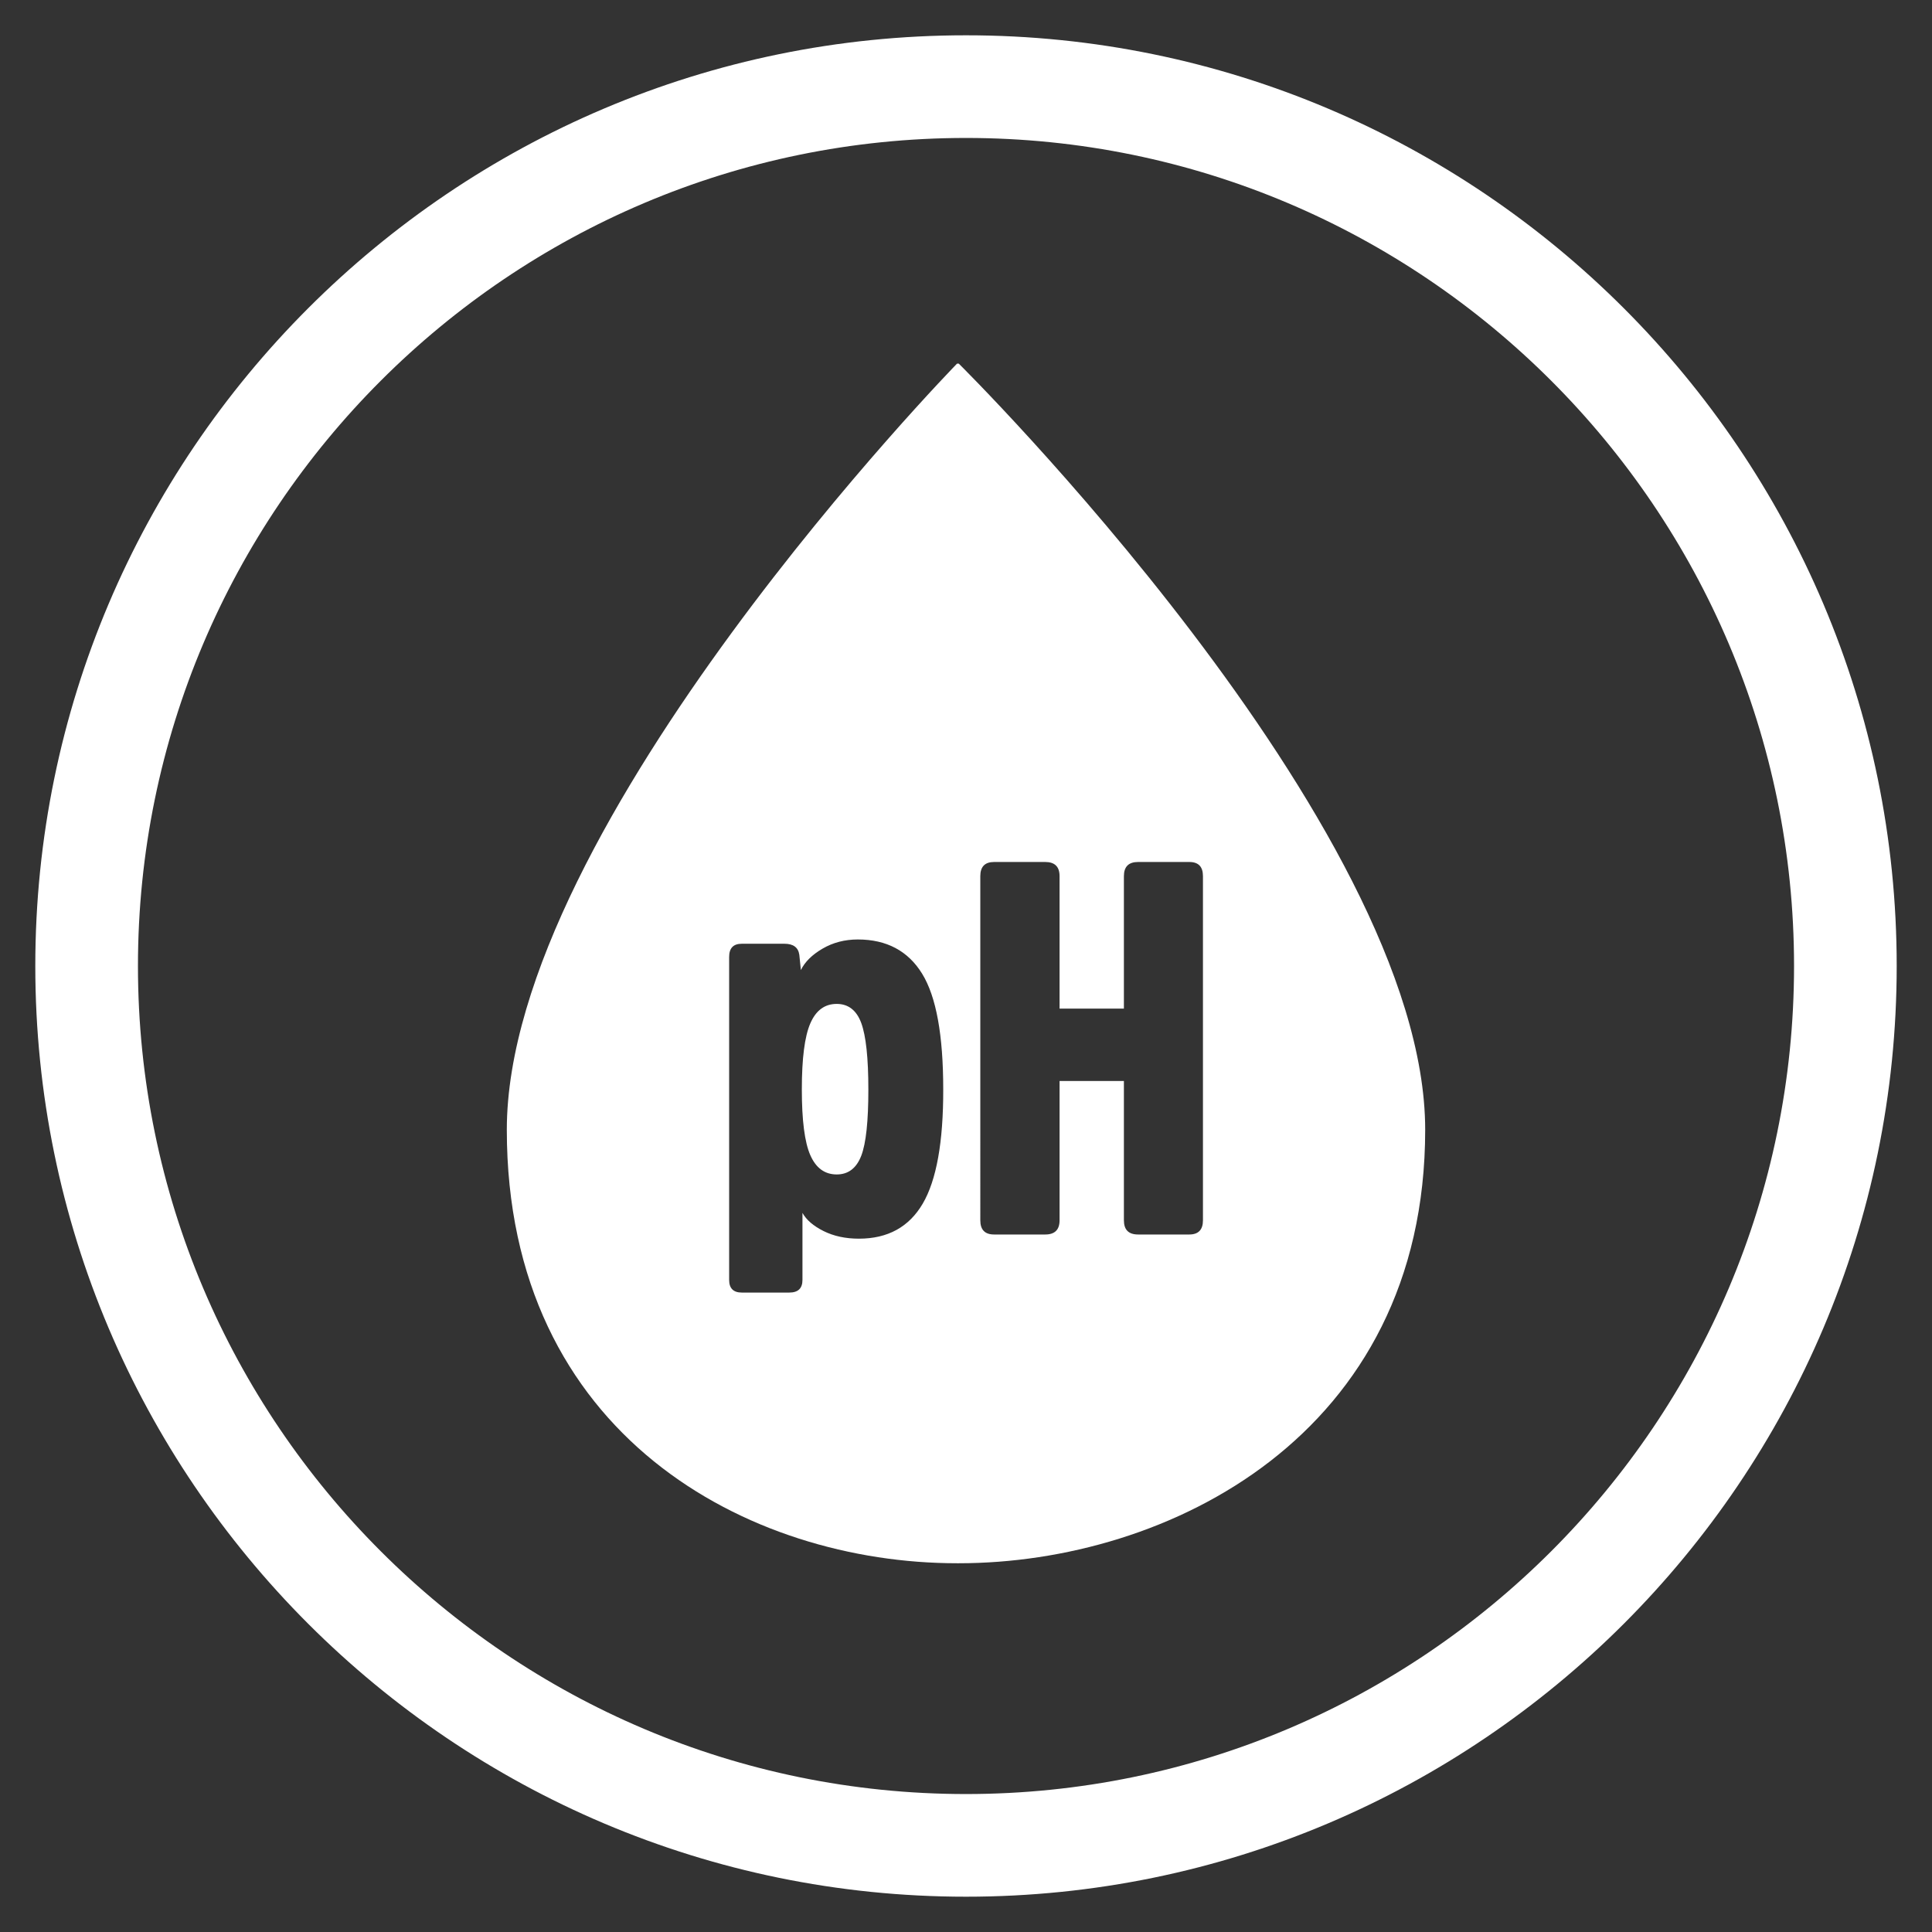 <?xml version="1.0" encoding="utf-8"?>
<!-- Generator: Adobe Illustrator 26.0.3, SVG Export Plug-In . SVG Version: 6.00 Build 0)  -->
<svg version="1.1" id="Camada_1" xmlns="http://www.w3.org/2000/svg" xmlns:xlink="http://www.w3.org/1999/xlink" x="0px" y="0px"
	 viewBox="0 0 185 185" enable-background="new 0 0 185 185" xml:space="preserve">
<rect x="0" y="0" width="185" height="185" fill="#333333" stroke="none"/>
<g id="BASE" display="none">
	<path display="inline" fill="#421F04" d="M23.26,44.19c1.66,0,3.01-1.35,3.01-3.01v-7.95l11.78,11.78c1.18,1.18,3.08,1.18,4.26,0
		c1.18-1.18,1.18-3.08,0-4.26L30.53,28.97l7.96,0c1.66,0,3.01-1.35,3.01-3.01c0-1.66-1.35-3.01-3.01-3.01H23.26c0,0,0,0,0,0
		c-0.2,0-0.4,0.02-0.59,0.06c-0.07,0.01-0.14,0.04-0.21,0.06c-0.12,0.03-0.24,0.06-0.35,0.11c-0.08,0.03-0.15,0.08-0.22,0.11
		c-0.1,0.05-0.2,0.1-0.3,0.16c-0.1,0.07-0.19,0.15-0.28,0.23c-0.06,0.05-0.12,0.09-0.17,0.14c-0.07,0.07-0.11,0.14-0.17,0.21
		c-0.07,0.08-0.14,0.15-0.2,0.24c-0.08,0.11-0.14,0.24-0.2,0.36c-0.03,0.05-0.06,0.1-0.08,0.16c-0.06,0.15-0.1,0.3-0.14,0.46
		c-0.01,0.04-0.02,0.07-0.03,0.1c-0.04,0.2-0.06,0.41-0.06,0.62v15.21C20.25,42.84,21.6,44.19,23.26,44.19z"/>
	<path display="inline" fill="#421F04" d="M143.5,25.95c0,1.66,1.35,3.01,3.01,3.01l7.96,0l-11.78,11.78
		c-1.18,1.18-1.18,3.08,0,4.26c1.18,1.18,3.08,1.18,4.26,0l11.78-11.78v7.95c0,1.66,1.35,3.01,3.01,3.01s3.01-1.35,3.01-3.01V25.97
		c0-0.21-0.02-0.42-0.06-0.62c-0.01-0.04-0.02-0.07-0.03-0.1c-0.04-0.15-0.08-0.31-0.14-0.46c-0.02-0.06-0.06-0.1-0.08-0.16
		c-0.06-0.12-0.12-0.24-0.2-0.36c-0.06-0.09-0.13-0.16-0.2-0.24c-0.06-0.07-0.11-0.15-0.17-0.21c-0.05-0.05-0.12-0.09-0.17-0.14
		c-0.09-0.08-0.18-0.16-0.28-0.23c-0.1-0.06-0.2-0.11-0.3-0.16c-0.07-0.04-0.14-0.08-0.22-0.11c-0.12-0.05-0.24-0.08-0.35-0.11
		c-0.07-0.02-0.14-0.05-0.21-0.06c-0.2-0.04-0.39-0.06-0.59-0.06c0,0,0,0,0,0h-15.23C144.85,22.94,143.5,24.29,143.5,25.95z"/>
	<path display="inline" fill="#421F04" d="M161.74,140.81c-1.66,0-3.01,1.35-3.01,3.01v7.95l-11.78-11.78
		c-1.18-1.18-3.08-1.18-4.26,0c-1.18,1.18-1.18,3.08,0,4.26l11.78,11.78l-7.96,0c-1.66,0-3.01,1.35-3.01,3.01
		c0,1.66,1.35,3.01,3.01,3.01h15.23c0,0,0,0,0,0c0.2,0,0.4-0.02,0.59-0.06c0.07-0.01,0.14-0.04,0.21-0.06
		c0.12-0.03,0.24-0.06,0.35-0.11c0.08-0.03,0.15-0.08,0.22-0.11c0.1-0.05,0.2-0.1,0.3-0.16c0.1-0.07,0.19-0.15,0.28-0.23
		c0.06-0.05,0.12-0.09,0.17-0.14c0.07-0.07,0.11-0.14,0.17-0.21c0.07-0.08,0.14-0.15,0.2-0.24c0.08-0.11,0.14-0.24,0.2-0.36
		c0.03-0.05,0.06-0.1,0.08-0.16c0.06-0.15,0.1-0.3,0.14-0.46c0.01-0.04,0.02-0.07,0.03-0.1c0.04-0.2,0.06-0.41,0.06-0.62v-15.21
		C164.75,142.16,163.4,140.81,161.74,140.81z"/>
	<path display="inline" fill="#421F04" d="M168.42,43.86c-0.45,3.47-3.4,6.15-6.99,6.15h-0.88c7.67,12.24,12.14,26.69,12.2,42.18
		c0.06,15.7-4.42,30.38-12.2,42.8h0.88c3.59,0,6.54,2.68,6.99,6.15c9.09-14.14,14.34-30.96,14.27-48.98
		C182.62,74.38,177.39,57.81,168.42,43.86z"/>
	<path display="inline" fill="#421F04" d="M45.64,25.88v1.52c13.11-9.46,29.18-15.07,46.55-15.14c17.59-0.07,33.9,5.56,47.17,15.15
		v-1.53c0-3.32,2.29-6.1,5.38-6.85C129.9,8.44,111.73,2.24,92.15,2.31c-19.33,0.07-37.24,6.26-51.9,16.71
		C43.34,19.78,45.64,22.55,45.64,25.88z"/>
	<path display="inline" fill="#421F04" d="M24.45,134.99c-7.67-12.24-12.14-26.69-12.2-42.17c-0.06-15.7,4.42-30.38,12.2-42.8h-0.88
		c-3.59,0-6.54-2.68-6.99-6.15C7.49,58,2.24,74.83,2.31,92.85c0.07,17.77,5.3,34.34,14.27,48.29c0.45-3.47,3.4-6.15,6.99-6.15H24.45
		z"/>
	<path display="inline" fill="#421F04" d="M139.36,159.12v-1.52c-13.11,9.46-29.18,15.07-46.55,15.14
		c-17.59,0.07-33.89-5.56-47.17-15.15v1.53c0,3.32-2.29,6.1-5.38,6.85c14.84,10.58,33.01,16.79,52.59,16.71
		c19.33-0.07,37.24-6.26,51.9-16.71C141.66,165.22,139.36,162.45,139.36,159.12z"/>
	<path display="inline" fill="#421F04" d="M41.5,159.05c0-1.66-1.35-3.01-3.01-3.01l-7.96,0l11.78-11.78c1.18-1.18,1.18-3.08,0-4.26
		c-1.18-1.18-3.08-1.18-4.26,0l-11.78,11.78v-7.95c0-1.66-1.35-3.01-3.01-3.01c-1.66,0-3.01,1.35-3.01,3.01v15.21
		c0,0.21,0.02,0.42,0.06,0.62c0.01,0.04,0.02,0.07,0.03,0.1c0.04,0.15,0.08,0.31,0.14,0.46c0.02,0.06,0.06,0.1,0.08,0.16
		c0.06,0.12,0.12,0.24,0.2,0.36c0.06,0.09,0.13,0.16,0.2,0.24c0.06,0.07,0.11,0.15,0.17,0.21c0.05,0.05,0.12,0.09,0.17,0.14
		c0.09,0.08,0.18,0.16,0.28,0.23c0.1,0.06,0.2,0.11,0.3,0.16c0.07,0.04,0.14,0.08,0.22,0.11c0.12,0.05,0.24,0.08,0.35,0.11
		c0.07,0.02,0.14,0.05,0.21,0.06c0.2,0.04,0.39,0.06,0.59,0.06c0,0,0,0,0,0h15.23C40.15,162.06,41.5,160.71,41.5,159.05z"/>
	<path display="inline" fill="#421F04" d="M119.81,90.6c0-15.02-12.22-27.24-27.24-27.24S65.32,75.57,65.32,90.6
		c0,10.77,5.35,17.09,9.26,21.7c2.3,2.72,4.12,4.87,4.42,7.09c0,0.04-0.01,0.08-0.01,0.12c0,1.49,1.41,2.7,3.16,2.7h20.82
		c1.74,0,3.16-1.21,3.16-2.7c0-0.04-0.01-0.08-0.01-0.12c0.31-2.22,2.12-4.37,4.42-7.09C114.46,107.68,119.81,101.36,119.81,90.6z
		 M85.64,78.65c-3.82,1.21-6.39,4.72-6.39,8.73c0,1.26-1.02,2.27-2.27,2.27c-1.26,0-2.27-1.02-2.27-2.27
		c0-6.01,3.85-11.26,9.57-13.07c1.2-0.38,2.48,0.29,2.85,1.48C87.5,77,86.84,78.27,85.64,78.65z"/>
	<path display="inline" fill="#421F04" d="M101.47,126.11h-17.8c-1.49,0-2.7,1.21-2.7,2.7s1.21,2.7,2.7,2.7h17.8
		c1.49,0,2.7-1.21,2.7-2.7S102.96,126.11,101.47,126.11z"/>
	<path display="inline" fill="#421F04" d="M101.47,134.22h-17.8c-1.49,0-2.7,1.21-2.7,2.7c0,1.49,1.21,2.7,2.7,2.7h17.8
		c1.49,0,2.7-1.21,2.7-2.7C104.17,135.43,102.96,134.22,101.47,134.22z"/>
	<path display="inline" fill="#421F04" d="M95.44,49.07V38.59c0-1.63-1.32-2.94-2.94-2.94s-2.94,1.32-2.94,2.94v10.48
		c0,1.63,1.32,2.94,2.94,2.94S95.44,50.7,95.44,49.07z"/>
	<path display="inline" fill="#421F04" d="M61.18,63.26c0.57,0.57,1.33,0.86,2.08,0.86c0.75,0,1.51-0.29,2.08-0.86
		c1.15-1.15,1.15-3.01,0-4.16l-7.41-7.41c-1.15-1.15-3.01-1.15-4.16,0c-1.15,1.15-1.15,3.01,0,4.16L61.18,63.26z"/>
	<path display="inline" fill="#421F04" d="M127.06,129.14c0.57,0.57,1.33,0.86,2.08,0.86c0.75,0,1.51-0.29,2.08-0.86
		c1.15-1.15,1.15-3.01,0-4.16l-7.41-7.41c-1.15-1.15-3.01-1.15-4.16,0c-1.15,1.15-1.15,3.01,0,4.16L127.06,129.14z"/>
	<path display="inline" fill="#421F04" d="M40.68,87.47c-1.63,0-2.94,1.32-2.94,2.94c0,1.63,1.32,2.94,2.94,2.94h10.48
		c1.63,0,2.94-1.32,2.94-2.94c0-1.63-1.32-2.94-2.94-2.94H40.68z"/>
	<path display="inline" fill="#421F04" d="M144.32,93.36c1.63,0,2.94-1.32,2.94-2.94c0-1.63-1.32-2.94-2.94-2.94h-10.48
		c-1.63,0-2.94,1.32-2.94,2.94c0,1.63,1.32,2.94,2.94,2.94H144.32z"/>
	<path display="inline" fill="#421F04" d="M55.85,130.01c0.75,0,1.51-0.29,2.08-0.86l7.41-7.41c1.15-1.15,1.15-3.01,0-4.16
		c-1.15-1.15-3.01-1.15-4.16,0l-7.41,7.41c-1.15,1.15-1.15,3.01,0,4.16C54.35,129.72,55.1,130.01,55.85,130.01z"/>
	<path display="inline" fill="#421F04" d="M123.82,63.26l7.41-7.41c1.15-1.15,1.15-3.01,0-4.16c-1.15-1.15-3.01-1.15-4.16,0
		l-7.41,7.41c-1.15,1.15-1.15,3.01,0,4.16c0.57,0.57,1.33,0.86,2.08,0.86C122.49,64.12,123.24,63.84,123.82,63.26z"/>
</g>
<g display="none">
	<g display="inline">
		<g>
			<g>
				<g>
					<path fill="#FFFFFF" d="M115.12,161.18c-7.06,2.22-14.55,3.43-22.33,3.46c-41.66,0.16-75.69-33.6-75.86-75.27
						c-0.16-41.67,33.6-75.69,75.27-75.86c41.67-0.16,75.69,33.6,75.86,75.27c0.05,11.78-2.62,22.95-7.41,32.92l9.23,2.37
						c4.89-10.77,7.6-22.74,7.55-35.32C177.24,41.92,139,3.97,92.17,4.15C45.34,4.33,7.39,42.58,7.57,89.41
						C7.76,136.24,46,174.19,92.83,174c9.39-0.04,18.42-1.61,26.86-4.47C117.8,167,116.26,164.19,115.12,161.18z"/>
				</g>
			</g>
			<path fill="#FFFFFF" d="M73.74,132.35c-0.2,0-0.44-0.04-0.65-0.12c-4.37-1.7-8.49-4-12.21-6.83c-0.77-0.61-0.93-1.7-0.32-2.51
				c0.61-0.77,1.7-0.93,2.51-0.32c3.44,2.63,7.24,4.77,11.32,6.35c0.93,0.36,1.37,1.38,1.01,2.31
				C75.11,131.91,74.42,132.35,73.74,132.35 M55.25,119.41c-0.49,0-0.97-0.2-1.33-0.61c-3.07-3.52-5.66-7.48-7.6-11.73
				c-0.4-0.89-0.04-1.94,0.85-2.35c0.89-0.4,1.94-0.04,2.35,0.85c1.82,3.96,4.21,7.6,7.04,10.88c0.65,0.73,0.57,1.86-0.16,2.51
				C56.06,119.29,55.66,119.41,55.25,119.41 M44.86,99.39c-0.81,0-1.54-0.57-1.74-1.37c-0.89-3.76-1.37-7.6-1.37-11.44
				c0-0.81,0.04-1.66,0.08-2.51c0.04-0.97,0.89-1.74,1.86-1.7c0.97,0.04,1.74,0.89,1.7,1.86c-0.04,0.77-0.08,1.54-0.04,2.31
				c0,3.56,0.4,7.12,1.25,10.6c0.24,0.97-0.36,1.9-1.29,2.14C45.14,99.39,45.02,99.39,44.86,99.39 M44.98,76.87
				c-0.16,0-0.28,0-0.44-0.04c-0.97-0.24-1.54-1.21-1.29-2.14c0.16-0.69,0.36-1.42,0.57-2.06c1.13-3.8,2.75-7.44,4.73-10.84
				c0.49-0.85,1.58-1.13,2.43-0.61c0.85,0.49,1.13,1.58,0.65,2.43c-1.86,3.15-3.32,6.55-4.41,10.07c-0.2,0.65-0.36,1.29-0.53,1.94
				C46.52,76.3,45.79,76.87,44.98,76.87 M55.58,56.93c-0.4,0-0.85-0.16-1.17-0.44c-0.73-0.65-0.81-1.78-0.12-2.51
				C57.4,50.5,61,47.46,65,45c0.85-0.53,1.94-0.24,2.43,0.57c0.53,0.85,0.24,1.94-0.57,2.43c-3.72,2.31-7.04,5.1-9.95,8.33
				C56.55,56.73,56.06,56.93,55.58,56.93 M109.61,45.2c-0.24,0-0.49-0.04-0.73-0.16c-1.66-0.73-3.4-1.37-5.18-1.9
				c-2.39-0.73-4.85-1.25-7.32-1.58c-0.97-0.12-1.66-1.01-1.54-1.98c0.12-0.97,1.01-1.66,1.98-1.54c2.67,0.32,5.34,0.89,7.93,1.7
				c1.9,0.57,3.76,1.25,5.58,2.02c0.89,0.4,1.29,1.46,0.93,2.35C110.94,44.8,110.25,45.2,109.61,45.2 M74.18,44.23
				c-0.73,0-1.42-0.44-1.66-1.17c-0.36-0.93,0.12-1.94,1.05-2.31c4.41-1.66,8.98-2.67,13.67-2.99c0.97-0.08,1.82,0.65,1.9,1.66
				c0.08,1.01-0.69,1.86-1.66,1.94c-4.33,0.32-8.57,1.25-12.66,2.75C74.63,44.19,74.42,44.23,74.18,44.23"/>
			<path fill="#FFFFFF" d="M83.15,86.66c0-4.26,3.47-7.69,7.69-7.69s7.73,3.47,7.73,7.69c0,4.26-3.47,7.73-7.73,7.73
				S83.15,90.91,83.15,86.66"/>
			<path fill="#FFFFFF" d="M100.83,109.1v46.83c-1.86,0.28-3.76,0.49-5.7,0.61V109.1c0-3.4-2.1-4.57-3.92-4.57
				c-1.54,0-4.17,0.61-4.17,4.77v47.23c-1.9-0.12-3.8-0.28-5.7-0.57V109.3c0-5.06,3.07-10.47,9.83-10.47
				C95.98,98.82,100.83,102.34,100.83,109.1"/>
			<path fill="#FFFFFF" d="M142.2,48.96l-28.31,28.31c-3.56,3.56-9.58,5.22-14.36,0.44c-3.36-3.4-4.29-9.3,0.49-14.07l28.39-28.39
				c1.54,1.13,3.03,2.31,4.49,3.56l-28.87,28.87c-2.39,2.39-1.74,4.73-0.49,6.03c1.09,1.09,3.4,2.51,6.35-0.44l28.75-28.71
				C139.86,45.93,141.07,47.42,142.2,48.96"/>
		</g>
	</g>
	<g display="inline">
		<path fill="#FFFFFF" d="M143.78,180.85l-0.84-0.42c-7.81-3.93-13.5-9.17-17.39-16.03c-4.74-8.36-6.72-18.88-6.06-32.14l0.07-1.42
			l24.21-5.38l24.2,5.38l0.07,1.42c0.69,13.31-1.28,23.84-6.04,32.19c-3.87,6.79-9.55,12.02-17.39,15.98L143.78,180.85z
			 M123.16,133.86c-0.97,27.73,11,37.76,20.61,42.8c9.63-5.08,21.63-15.16,20.61-42.8l-20.61-4.58L123.16,133.86z"/>
	</g>
	<path display="inline" fill="#FFFFFF" d="M159.66,137.24l-15.89-3.59l0,0l0,0l-15.89,3.59c-0.3,6.04,0.2,11.07,1.29,15.3
		c2.51,9.74,8.17,15.15,14.6,18.44v0c0,0,0,0,0,0c0,0,0,0,0,0v0c6.42-3.29,12.09-8.7,14.6-18.44
		C159.46,148.31,159.96,143.28,159.66,137.24z"/>
</g>
<g display="none">
	<g display="inline">
		<path fill="#FFFFFF" d="M24.08,44.76c1.64,0,2.98-1.33,2.98-2.98v-7.86L38.7,45.57c1.16,1.16,3.05,1.16,4.21,0
			c1.16-1.16,1.16-3.05,0-4.21L31.26,29.72l7.86,0c1.64,0,2.98-1.33,2.98-2.98c0-1.64-1.33-2.98-2.98-2.98H24.08c0,0,0,0,0,0
			c-0.2,0-0.39,0.02-0.59,0.06c-0.07,0.01-0.14,0.04-0.21,0.06c-0.12,0.03-0.24,0.06-0.35,0.11c-0.08,0.03-0.14,0.08-0.22,0.11
			c-0.1,0.05-0.2,0.1-0.3,0.16c-0.1,0.07-0.19,0.15-0.28,0.23c-0.06,0.05-0.12,0.09-0.17,0.14c-0.06,0.06-0.11,0.14-0.17,0.21
			c-0.06,0.08-0.14,0.15-0.19,0.24c-0.08,0.11-0.13,0.23-0.19,0.35c-0.03,0.05-0.06,0.1-0.08,0.16c-0.06,0.15-0.1,0.3-0.14,0.45
			c-0.01,0.03-0.02,0.07-0.03,0.1c-0.04,0.2-0.06,0.41-0.06,0.61v15.03C21.1,43.43,22.44,44.76,24.08,44.76z"/>
		<path fill="#FFFFFF" d="M142.9,26.74c0,1.64,1.33,2.98,2.98,2.98l7.86,0l-11.64,11.64c-1.16,1.16-1.16,3.05,0,4.21
			c1.16,1.16,3.05,1.16,4.21,0l11.64-11.64v7.86c0,1.64,1.33,2.98,2.98,2.98c1.64,0,2.98-1.33,2.98-2.98V26.76
			c0-0.21-0.02-0.41-0.06-0.61c-0.01-0.04-0.02-0.07-0.03-0.1c-0.04-0.15-0.08-0.31-0.14-0.45c-0.02-0.06-0.06-0.1-0.08-0.16
			c-0.06-0.12-0.12-0.24-0.19-0.35c-0.06-0.09-0.13-0.16-0.19-0.24c-0.06-0.07-0.11-0.14-0.17-0.21c-0.05-0.05-0.12-0.09-0.17-0.14
			c-0.09-0.08-0.18-0.16-0.28-0.23c-0.1-0.06-0.2-0.11-0.3-0.16c-0.07-0.04-0.14-0.08-0.22-0.11c-0.11-0.05-0.23-0.08-0.35-0.11
			c-0.07-0.02-0.13-0.05-0.21-0.06c-0.19-0.04-0.39-0.06-0.59-0.06c0,0,0,0,0,0h-15.05C144.23,23.76,142.9,25.1,142.9,26.74z"/>
		<path fill="#FFFFFF" d="M160.92,140.24c-1.64,0-2.98,1.33-2.98,2.98v7.86l-11.64-11.64c-1.16-1.16-3.05-1.16-4.21,0
			c-1.16,1.16-1.16,3.05,0,4.21l11.64,11.64l-7.86,0c-1.64,0-2.98,1.33-2.98,2.98c0,1.64,1.33,2.98,2.98,2.98h15.05c0,0,0,0,0,0
			c0.2,0,0.39-0.02,0.59-0.06c0.07-0.01,0.14-0.04,0.21-0.06c0.12-0.03,0.24-0.06,0.35-0.11c0.08-0.03,0.14-0.08,0.22-0.11
			c0.1-0.05,0.2-0.1,0.3-0.16c0.1-0.07,0.19-0.15,0.28-0.23c0.06-0.05,0.12-0.09,0.17-0.14c0.06-0.06,0.11-0.14,0.17-0.21
			c0.06-0.08,0.14-0.15,0.19-0.24c0.08-0.11,0.13-0.23,0.19-0.35c0.03-0.05,0.06-0.1,0.08-0.16c0.06-0.15,0.1-0.3,0.14-0.45
			c0.01-0.03,0.02-0.07,0.03-0.1c0.04-0.2,0.06-0.41,0.06-0.61v-15.03C163.9,141.57,162.56,140.24,160.92,140.24z"/>
		<path fill="#FFFFFF" d="M167.52,44.44c-0.44,3.43-3.36,6.08-6.91,6.08h-0.87c7.58,12.1,12,26.38,12.06,41.68
			c0.06,15.52-4.37,30.02-12.06,42.29h0.87c3.55,0,6.47,2.65,6.91,6.07c8.98-13.97,14.17-30.59,14.1-48.4
			C181.55,74.59,176.38,58.22,167.52,44.44z"/>
		<path fill="#FFFFFF" d="M46.19,26.66v1.5c12.95-9.35,28.84-14.89,46-14.96c17.38-0.07,33.5,5.5,46.61,14.97v-1.51
			c0-3.28,2.27-6.02,5.32-6.77C129.46,9.44,111.5,3.3,92.15,3.38c-19.1,0.07-36.8,6.19-51.28,16.52
			C43.93,20.64,46.19,23.38,46.19,26.66z"/>
		<path fill="#FFFFFF" d="M25.26,134.48c-7.58-12.1-12-26.38-12.06-41.67c-0.06-15.52,4.37-30.02,12.06-42.29h-0.87
			c-3.55,0-6.47-2.65-6.91-6.07C8.5,58.41,3.31,75.04,3.38,92.85c0.07,17.56,5.24,33.93,14.1,47.71c0.44-3.43,3.36-6.08,6.91-6.08
			H25.26z"/>
		<path fill="#FFFFFF" d="M138.81,158.34v-1.5c-12.96,9.35-28.84,14.9-46,14.96c-17.38,0.07-33.49-5.5-46.61-14.97v1.51
			c0,3.28-2.27,6.02-5.32,6.77c14.67,10.46,32.62,16.59,51.97,16.52c19.1-0.07,36.8-6.19,51.28-16.52
			C141.07,164.36,138.81,161.62,138.81,158.34z"/>
		<path fill="#FFFFFF" d="M42.1,158.26c0-1.64-1.33-2.98-2.98-2.98l-7.86,0l11.64-11.64c1.16-1.16,1.16-3.05,0-4.21
			c-1.16-1.16-3.05-1.16-4.21,0l-11.64,11.64v-7.86c0-1.64-1.33-2.98-2.98-2.98c-1.64,0-2.98,1.33-2.98,2.98v15.03
			c0,0.21,0.02,0.41,0.06,0.61c0.01,0.04,0.02,0.07,0.03,0.1c0.04,0.15,0.08,0.31,0.14,0.45c0.02,0.06,0.06,0.1,0.08,0.16
			c0.06,0.12,0.12,0.24,0.19,0.35c0.06,0.09,0.13,0.16,0.19,0.24c0.06,0.07,0.11,0.14,0.17,0.21c0.05,0.05,0.12,0.09,0.17,0.14
			c0.09,0.08,0.18,0.16,0.28,0.23c0.1,0.06,0.2,0.11,0.3,0.16c0.07,0.04,0.14,0.08,0.22,0.11c0.11,0.05,0.23,0.08,0.35,0.11
			c0.07,0.02,0.13,0.05,0.21,0.06c0.19,0.04,0.39,0.06,0.59,0.06c0,0,0,0,0,0h15.05C40.77,161.24,42.1,159.9,42.1,158.26z"/>
		<path fill="#FFFFFF" d="M119.49,90.62c0-14.84-12.08-26.92-26.92-26.92S65.65,75.77,65.65,90.62c0,10.64,5.29,16.88,9.15,21.44
			c2.27,2.68,4.07,4.82,4.37,7c0,0.04-0.01,0.08-0.01,0.11c0,1.47,1.4,2.67,3.12,2.67h20.58c1.72,0,3.12-1.19,3.12-2.67
			c0-0.04-0.01-0.08-0.01-0.11c0.3-2.19,2.1-4.32,4.37-7C114.2,107.5,119.49,101.26,119.49,90.62z M85.72,78.82
			c-3.78,1.19-6.32,4.66-6.32,8.63c0,1.24-1.01,2.25-2.25,2.25c-1.24,0-2.25-1.01-2.25-2.25c0-5.94,3.8-11.12,9.45-12.91
			c1.18-0.38,2.45,0.28,2.82,1.47C87.56,77.18,86.91,78.44,85.72,78.82z"/>
		<path fill="#FFFFFF" d="M101.36,125.71H83.77c-1.47,0-2.67,1.19-2.67,2.67c0,1.47,1.19,2.67,2.67,2.67h17.59
			c1.47,0,2.67-1.19,2.67-2.67C104.03,126.9,102.83,125.71,101.36,125.71z"/>
		<path fill="#FFFFFF" d="M101.36,133.73H83.77c-1.47,0-2.67,1.19-2.67,2.67c0,1.47,1.19,2.67,2.67,2.67h17.59
			c1.47,0,2.67-1.19,2.67-2.67C104.03,134.92,102.83,133.73,101.36,133.73z"/>
		<path fill="#FFFFFF" d="M95.41,49.58V39.23c0-1.61-1.3-2.91-2.91-2.91s-2.91,1.3-2.91,2.91v10.35c0,1.61,1.3,2.91,2.91,2.91
			S95.41,51.19,95.41,49.58z"/>
		<path fill="#FFFFFF" d="M61.55,63.61c0.57,0.57,1.31,0.85,2.06,0.85c0.74,0,1.49-0.28,2.06-0.85c1.14-1.14,1.14-2.98,0-4.11
			l-7.32-7.32c-1.14-1.14-2.98-1.14-4.11,0c-1.14,1.14-1.14,2.98,0,4.11L61.55,63.61z"/>
		<path fill="#FFFFFF" d="M126.66,128.71c0.57,0.57,1.31,0.85,2.06,0.85c0.74,0,1.49-0.28,2.06-0.85c1.14-1.14,1.14-2.98,0-4.11
			l-7.32-7.32c-1.14-1.14-2.98-1.14-4.11,0c-1.14,1.14-1.14,2.98,0,4.11L126.66,128.71z"/>
		<path fill="#FFFFFF" d="M41.29,87.53c-1.61,0-2.91,1.3-2.91,2.91c0,1.61,1.3,2.91,2.91,2.91h10.35c1.61,0,2.91-1.3,2.91-2.91
			c0-1.61-1.3-2.91-2.91-2.91H41.29z"/>
		<path fill="#FFFFFF" d="M143.71,93.35c1.61,0,2.91-1.3,2.91-2.91c0-1.61-1.3-2.91-2.91-2.91h-10.35c-1.61,0-2.91,1.3-2.91,2.91
			c0,1.61,1.3,2.91,2.91,2.91H143.71z"/>
		<path fill="#FFFFFF" d="M56.29,129.56c0.74,0,1.49-0.28,2.06-0.85l7.32-7.32c1.14-1.14,1.14-2.98,0-4.11
			c-1.14-1.14-2.98-1.14-4.11,0l-7.32,7.32c-1.14,1.14-1.14,2.98,0,4.11C54.8,129.28,55.54,129.56,56.29,129.56z"/>
		<path fill="#FFFFFF" d="M123.45,63.61l7.32-7.32c1.14-1.14,1.14-2.98,0-4.11c-1.14-1.14-2.98-1.14-4.11,0l-7.32,7.32
			c-1.14,1.14-1.14,2.98,0,4.11c0.57,0.57,1.31,0.85,2.06,0.85C122.14,64.46,122.88,64.18,123.45,63.61z"/>
	</g>
</g>
<g display="none">
	<path display="inline" fill="#FFFFFF" d="M118.58,29.3c-1.18,2.74-2.28,5.41-3.3,8c27.21,9.43,46.85,35.26,46.97,65.66
		c0.15,38.46-31.02,69.87-69.48,70.02c-38.46,0.15-69.87-31.02-70.02-69.48C22.6,65.04,53.77,33.62,92.23,33.47
		c3.01-0.01,5.97,0.17,8.88,0.53c1.26-2.69,2.61-5.41,4.03-8.15c-4.21-0.69-8.54-1.04-12.94-1.02C48.97,25,13.94,60.3,14.1,103.53
		c0.17,43.23,35.47,78.26,78.7,78.09c43.23-0.17,78.26-35.47,78.09-78.7C170.76,68.94,148.92,40.03,118.58,29.3z"/>
	<path display="inline" fill="#FFFFFF" d="M100.02,112.38c-2.52-21.05-3.28-54.08,24.06-109c-26.64,42.13-36.65,82.13-39.42,109.1
		c-9.86,3.28-16.97,12.58-16.97,23.54c0,13.7,11.11,24.81,24.81,24.81s24.81-11.11,24.81-24.81
		C117.31,124.95,110.05,115.57,100.02,112.38z M104.71,137.85c0,0.93-0.46,1.39-1.39,1.39h-7v8.74c0,0.93-0.46,1.39-1.39,1.39h-4.8
		c-0.93,0-1.39-0.46-1.39-1.39v-8.74h-7c-0.97,0-1.45-0.46-1.45-1.39v-4.05c0-0.93,0.48-1.39,1.45-1.39h7v-8.34
		c0-0.93,0.46-1.39,1.39-1.39h4.8c0.93,0,1.39,0.46,1.39,1.39v8.34h7c0.93,0,1.39,0.46,1.39,1.39V137.85z"/>
	<g display="inline">
		<path fill="#FFFFFF" d="M104.62,84.44c-0.09,1.27-0.17,2.52-0.22,3.74c22.42,1.93,42.59,9.22,58.05,20.09
			c0.08-0.2,0.16-0.4,0.26-0.6c0.64-1.21,1.81-1.96,3.09-2.23C149.5,94.04,128.23,86.41,104.62,84.44z"/>
		<path fill="#FFFFFF" d="M18.08,106.24c1.23,0.66,2.11,2.09,2.34,3.57C36.71,97.66,58.7,89.62,83.21,87.99
			c0.27-1.25,0.55-2.51,0.86-3.81C58.43,85.65,35.35,93.8,18.08,106.24z"/>
	</g>
</g>
<g display="none">
	<g display="inline">
		<path fill="#FFFFFF" d="M92.85,181.62C43.7,181.81,3.57,141.99,3.38,92.85C3.19,43.7,43.01,3.57,92.15,3.38
			c49.14-0.19,89.28,39.63,89.47,88.77C181.81,141.3,141.99,181.43,92.85,181.62 M92.19,13.21c-43.72,0.17-79.16,35.88-78.99,79.6
			c0.17,43.72,35.88,79.16,79.6,78.99c43.72-0.17,79.16-35.88,78.99-79.6C171.62,48.47,135.92,13.04,92.19,13.21"/>
	</g>
	<g display="inline">
		<path fill="#FFFFFF" d="M145.6,111.4V72.97c4.62-1.05,8.08-5.19,8.08-10.12c0-5.73-4.66-10.39-10.39-10.39
			c-3.11,0-5.89,1.38-7.8,3.54l-32.72-18.89c0.29-0.96,0.45-1.98,0.45-3.03c0-5.73-4.66-10.39-10.39-10.39
			c-5.73,0-10.39,4.66-10.39,10.39c0,0.93,0.13,1.82,0.36,2.67L49.37,56.08c-1.9-2.09-4.63-3.41-7.67-3.41
			c-5.73,0-10.39,4.66-10.39,10.39c0,4.93,3.46,9.07,8.08,10.12v38.08c-4.71,0.98-8.27,5.17-8.27,10.17
			c0,5.73,4.66,10.39,10.39,10.39c2.91,0,5.55-1.21,7.44-3.15l33.79,19.51c-0.24,0.87-0.37,1.78-0.37,2.72
			c0,5.73,4.66,10.39,10.39,10.39c5.73,0,10.39-4.66,10.39-10.39c0-1.04-0.16-2.04-0.44-2.98l33.26-19.2
			c1.89,1.99,4.56,3.24,7.51,3.24c5.73,0,10.39-4.66,10.39-10.39C153.87,116.57,150.32,112.38,145.6,111.4z M85.09,40.97
			c1.9,2.15,4.67,3.51,7.76,3.51c2.96,0,5.63-1.25,7.52-3.24l32.89,18.99c-0.22,0.84-0.35,1.72-0.35,2.63
			c0,4.88,3.38,8.97,7.92,10.08v38.61c-1.8,0.48-3.41,1.41-4.69,2.69l-11.07-7.34c1.63-3.69,2.67-7.71,2.96-11.92
			c-1.16,0.67-2.4,1.45-3.68,2.35c-1.97,13-11.7,23.48-24.3,26.58c1.43-3.27,4.39-9.32,10.13-16.72
			c6.7-8.64,15.17-14.51,20.99-16.77c-16.65,0.68-28.68,12.08-37.19,25.66l3.9,8.29c-0.66,0.12-1.33,0.21-2.01,0.28
			C85.83,103.96,68.46,90.55,52.46,89.9c5.65,2.19,14,7.89,17.87,11.95c6.47,6.78,12.74,17.27,15.31,22.27
			c-13.11-2.77-23.32-13.48-25.33-26.85c-1.22-0.81-2.46-1.58-3.67-2.28c0.3,4.25,1.35,8.28,3.01,12l-10.76,7.14
			c-1.28-1.3-2.91-2.25-4.72-2.73V73.15c4.54-1.11,7.92-5.2,7.92-10.08c0-0.98-0.14-1.92-0.4-2.81L85.09,40.97z M100.31,143.8
			c-1.9-2.01-4.58-3.28-7.55-3.28c-3.07,0-5.83,1.35-7.73,3.48l-33.61-19.41c0.32-0.99,0.49-2.05,0.49-3.15
			c0-1.13-0.19-2.21-0.52-3.23l10.51-6.97c6.31,10.2,17.59,17.01,30.44,17.01c12.89,0,24.2-6.85,30.5-17.11l10.79,7.16
			c-0.35,1.03-0.54,2.13-0.54,3.28c0,1.06,0.16,2.08,0.46,3.04L100.31,143.8z"/>
		<path fill="#FFFFFF" d="M92.34,60.05c16.53,0,30.19,12.45,32.14,28.46c1.11-0.23,2.23-0.42,3.36-0.55
			c-2.22-17.63-17.29-31.31-35.51-31.31c-18.1,0-33.1,13.51-35.46,30.98c1.12,0.18,2.23,0.42,3.35,0.7
			C62.25,72.4,75.87,60.05,92.34,60.05z"/>
		<path fill="#FFFFFF" d="M66.33,75.64c6.79,4.38,11.06,12.12,13.95,23.66c3.08,2.87,8.79,9,12.01,14.2
			c1.29-2.01,2.68-3.94,4.17-5.79C88.12,87.75,74.7,77.77,66.33,75.64z"/>
		<path fill="#FFFFFF" d="M93.39,97.39c1.71,2.91,3.46,6.49,4.41,8.71c1.56-1.81,4-4.27,5.68-5.83
			c2.61-10.41,7.36-19.85,14.77-24.63C108.52,78.11,98.81,88.5,93.39,97.39z"/>
		<path fill="#FFFFFF" d="M92.29,63.61l-3.91,26.35c1.37,1.78,2.67,3.67,3.91,5.64c1.24-1.98,2.55-3.86,3.92-5.64L92.29,63.61z"/>
	</g>
</g>
<g display="none">
	<path display="inline" fill="#FFFFFF" d="M92.85,181.62c-49.14,0.19-89.28-39.63-89.47-88.77C3.19,43.71,43.01,3.57,92.15,3.38
		c49.14-0.19,89.28,39.63,89.47,88.77C181.81,141.29,141.99,181.43,92.85,181.62 M92.19,13.21c-43.72,0.17-79.16,35.88-78.98,79.6
		c0.17,43.72,35.88,79.16,79.6,78.98c43.72-0.17,79.16-35.88,78.99-79.6C171.62,48.47,135.92,13.04,92.19,13.21"/>
	<path display="inline" fill="#FFFFFF" d="M129.62,76.06v24.54c0,2.69-2.18,4.87-4.87,4.87h-0.87c-2.69,0-4.87-2.18-4.87-4.87V88.88
		l-25.23,19.06c-0.91,0.69-1.99,1.01-3.05,0.99c-1.06,0.02-2.14-0.3-3.04-0.99L52.3,81.22c-2.15-1.62-2.57-4.68-0.95-6.82l0.52-0.7
		c1.62-2.14,4.68-2.57,6.82-0.94l32.03,24.19l20.06-15.15h-10.62c-2.69,0-4.87-2.18-4.87-4.87v-0.87c0-2.69,2.18-4.87,4.87-4.87
		h24.59c0.15,0,0.3,0.01,0.44,0.02c0.15,0.01,0.31,0.04,0.46,0.06C127.91,71.69,129.62,73.68,129.62,76.06"/>
	<path display="inline" fill="#FFFFFF" d="M67.39,38.67c0-2.29-1.85-4.14-4.14-4.14c-2.29,0-4.14,1.85-4.14,4.14
		c0,2.29,1.85,4.14,4.14,4.14C65.53,42.81,67.39,40.96,67.39,38.67"/>
	<path display="inline" fill="#FFFFFF" d="M94.95,63.61c0-2.29-1.85-4.14-4.14-4.14c-2.29,0-4.14,1.85-4.14,4.14
		c0,2.29,1.85,4.14,4.14,4.14C93.09,67.76,94.95,65.9,94.95,63.61"/>
	<path display="inline" fill="#FFFFFF" d="M38.49,67.45c0-2.28-1.85-4.14-4.14-4.14c-2.29,0-4.14,1.86-4.14,4.14
		c0,2.29,1.85,4.14,4.14,4.14C36.63,71.59,38.49,69.74,38.49,67.45"/>
	<path display="inline" fill="#FFFFFF" d="M45.28,101.44c0-2.29-1.85-4.14-4.14-4.14c-2.29,0-4.14,1.85-4.14,4.14
		c0,2.29,1.85,4.14,4.14,4.14C43.43,105.58,45.28,103.72,45.28,101.44"/>
	<path display="inline" fill="#FFFFFF" d="M114.21,38.67c0-2.29,1.85-4.14,4.14-4.14c2.29,0,4.14,1.85,4.14,4.14
		c0,2.29-1.85,4.14-4.14,4.14C116.07,42.81,114.21,40.96,114.21,38.67"/>
	<path display="inline" fill="#FFFFFF" d="M143.11,67.45c0-2.28,1.85-4.14,4.14-4.14c2.29,0,4.14,1.86,4.14,4.14
		c0,2.29-1.85,4.14-4.14,4.14C144.96,71.59,143.11,69.74,143.11,67.45"/>
	<path display="inline" fill="#FFFFFF" d="M136.31,101.44c0-2.29,1.85-4.14,4.14-4.14c2.29,0,4.14,1.85,4.14,4.14
		c0,2.29-1.85,4.14-4.14,4.14C138.17,105.58,136.31,103.72,136.31,101.44"/>
	<path display="inline" fill="#FFFFFF" d="M146.74,136.18c0,2.81-2.32,5.09-5.17,5.09c-2.86,0-5.18-2.28-5.18-5.09
		c0-4.69-0.45-9.85-3.77-12.63c-3.44-2.87-8.53-3.38-15.59-1.55c-4.58,1.19-7.68,2.46-10.42,3.58c-1.34,0.55-2.6,1.07-3.88,1.51
		c-0.72,0.25-1.37,0.5-2,0.73c-2.6,0.97-5.27,1.98-9.2,2.04c-0.09,0.01-0.18,0.01-0.27,0.01c-0.1,0-0.19,0-0.28-0.01
		c-3.93-0.06-6.6-1.07-9.2-2.04c-0.63-0.23-1.28-0.48-2-0.73c-1.28-0.44-2.54-0.97-3.88-1.51c-2.74-1.13-5.84-2.4-10.42-3.58
		c-7.05-1.83-12.15-1.32-15.59,1.55c-3.32,2.78-3.77,7.94-3.77,12.63c0,2.81-2.32,5.09-5.18,5.09c-2.85,0-5.17-2.28-5.17-5.09
		c0-6.6,0.84-14.88,7.42-20.38c6.12-5.12,14.51-6.35,24.94-3.64c5.27,1.37,8.87,2.84,11.76,4.03c1.25,0.52,2.33,0.95,3.33,1.3
		c0.81,0.28,1.55,0.55,2.26,0.82c2.25,0.84,3.62,1.36,5.78,1.38c2.17-0.02,3.53-0.54,5.78-1.38c0.71-0.27,1.45-0.54,2.25-0.82
		c1-0.35,2.08-0.78,3.33-1.3c2.89-1.19,6.5-2.67,11.77-4.03c10.43-2.7,18.81-1.48,24.94,3.64
		C145.89,121.29,146.74,129.58,146.74,136.18"/>
	<path display="inline" fill="#FFFFFF" d="M91.53,129.87c-0.05,0.01-0.1,0.01-0.14,0.01h-0.13
		C91.35,129.87,91.44,129.87,91.53,129.87"/>
	<path display="inline" fill="#FFFFFF" d="M91.25,129.87h-0.13c-0.04,0-0.1,0-0.14-0.01C91.07,129.87,91.16,129.87,91.25,129.87"/>
</g>
<g display="none">
	<g display="inline">
		<path fill="#FFFFFF" d="M157.71,84.63c-0.73-1.58-2.35-2.6-4.12-2.6c-0.6,0-1.18,0.12-1.73,0.35c-0.5,0.21-0.98,0.4-1.46,0.58
			l-1.77,0.65L138.25,61.2l1.81-0.88c0.46-0.22,0.93-0.44,1.43-0.65c1.04-0.44,1.84-1.26,2.24-2.29c0.4-1.04,0.35-2.17-0.12-3.21
			c-0.73-1.58-2.35-2.6-4.12-2.6c-0.6,0-1.18,0.12-1.73,0.35c-3.6,1.53-6.78,3.49-9.45,5.81c-3.91,3.4-6.95,7.77-9.3,13.39
			c-0.07,0.16-0.13,0.31-0.19,0.47l-0.07,0.18c-0.37,0.91-0.72,1.84-1.06,2.79c-0.77,2.17-1.43,4.32-2.07,6.4l-0.22,0.71
			c-0.41,1.35-0.95,3.12-1.53,4.81c-0.35,1.04-0.72,2.04-1.09,2.98c-0.94,2.4-1.93,4.4-3.02,6.1c-0.36,0.56-0.73,1.11-1.12,1.63
			l-2.05,2.76l-9.2-19.86l3.61,0.4c2.12,0.23,4.27,0.72,6.7,1.52c0.28-0.89,0.54-1.74,0.76-2.47l0.24-0.77
			c0.45-1.48,0.95-3.1,1.51-4.78c-2.01-0.65-3.93-1.15-5.82-1.5c-2.17-0.4-4.35-0.6-6.47-0.6c-1.11,0-2.23,0.06-3.33,0.17
			c-3.54,0.35-7.14,1.3-10.69,2.81c-3.6,1.53-6.78,3.48-9.45,5.81c-3.91,3.4-6.95,7.77-9.3,13.39c-0.06,0.15-0.12,0.31-0.19,0.46
			l-0.08,0.19c-0.37,0.91-0.72,1.85-1.06,2.79c-0.78,2.2-1.45,4.38-2.09,6.49l-0.19,0.62c-0.6,1.99-1.07,3.47-1.53,4.82
			c-0.37,1.09-0.73,2.06-1.09,2.98c-0.95,2.41-1.94,4.41-3.02,6.11l-2.18,3.39l-8.76-18.9l3.84,0.66c1.58,0.27,3.24,0.69,5.03,1.28
			c0.26-0.83,0.52-1.66,0.76-2.46l0.24-0.77c0.45-1.48,0.95-3.11,1.51-4.78c-2.01-0.66-3.93-1.15-5.82-1.5
			c-2.17-0.4-4.35-0.61-6.47-0.61c-1.11,0-2.23,0.06-3.33,0.17c-3.54,0.35-7.13,1.3-10.69,2.81c-1.05,0.45-1.84,1.26-2.24,2.3
			c-0.4,1.03-0.35,2.17,0.12,3.2c0.73,1.58,2.35,2.6,4.12,2.6c0.6,0,1.18-0.12,1.73-0.35c0.2-0.09,0.4-0.17,0.59-0.25l1.81-0.74
			l10.47,22.59l-1.89,0.85c-0.2,0.09-0.39,0.17-0.59,0.26c-1.05,0.45-1.84,1.26-2.24,2.3c-0.4,1.03-0.35,2.17,0.12,3.2
			c0.73,1.58,2.35,2.6,4.12,2.6c0,0,0,0,0,0c0.6,0,1.18-0.12,1.73-0.35c3.6-1.53,6.78-3.49,9.45-5.82c3.91-3.39,6.95-7.77,9.3-13.38
			l0.27-0.66c0.36-0.89,0.72-1.83,1.06-2.79c0.77-2.18,1.44-4.34,2.08-6.44l0.21-0.67c0.41-1.35,0.96-3.12,1.53-4.81
			c0.38-1.1,0.73-2.08,1.09-2.98c0.95-2.41,1.93-4.4,3.01-6.1c0.56-0.89,1.18-1.74,1.83-2.53l2.07-2.52l9.48,20.46l-3.44-0.23
			c-2.47-0.16-5-0.68-7.86-1.62c-0.28,0.89-0.54,1.74-0.76,2.46l-0.24,0.77c-0.45,1.48-0.95,3.1-1.51,4.78
			c2.01,0.66,3.93,1.15,5.82,1.5c2.17,0.4,4.35,0.6,6.47,0.6c1.11,0,2.23-0.06,3.33-0.17c3.54-0.35,7.14-1.3,10.69-2.81
			c3.6-1.53,6.78-3.48,9.45-5.82c3.91-3.4,6.95-7.77,9.3-13.38c0.06-0.15,0.27-0.66,0.27-0.66c0.36-0.9,0.71-1.81,1.06-2.79
			c0.78-2.19,1.44-4.36,2.09-6.46l0.2-0.64c0.41-1.35,0.96-3.12,1.53-4.81c0.38-1.12,0.74-2.09,1.09-2.98
			c0.83-2.11,1.68-3.89,2.61-5.44l1.98-3.33l8.4,18.13l-3.99-0.84c-1.24-0.26-2.53-0.61-3.92-1.07c-0.28,0.89-0.54,1.74-0.76,2.46
			l-0.24,0.77c-0.45,1.48-0.95,3.1-1.51,4.78c2.01,0.66,3.93,1.15,5.82,1.5c2.17,0.4,4.35,0.61,6.47,0.61
			c1.11,0,2.23-0.06,3.33-0.17c3.54-0.35,7.14-1.3,10.69-2.81c1.05-0.45,1.84-1.26,2.24-2.3C158.23,86.8,158.19,85.66,157.71,84.63z
			 M51.11,124.29c-0.75,0.64-1.56,1.26-2.43,1.87l-10.43-22.52c1.1-0.23,2.17-0.39,3.21-0.49c0.41-0.04,0.81-0.06,1.21-0.08
			l9.43,20.34C51.77,123.71,51.44,124,51.11,124.29z M91.92,106.91l-9.85-21.27c1.36-1.04,2.92-2.02,4.74-2.93l10.56,22.8
			C95.45,106.19,93.65,106.64,91.92,106.91z M99.45,104.42L88.96,81.78c1.95-0.62,3.79-1,5.54-1.2l9.59,20.7
			C102.76,102.4,101.24,103.44,99.45,104.42z M144.36,84.74c-0.8,0.07-1.59,0.11-2.37,0.12l-9.08-19.6
			c0.56-0.58,1.15-1.15,1.79-1.69c0.49-0.42,1.01-0.83,1.55-1.23l10.25,22.12C145.76,84.58,145.05,84.67,144.36,84.74z"/>
	</g>
	<g display="inline">
		<path fill="#FFFFFF" d="M92.85,181.62c-49.14,0.19-89.27-39.63-89.47-88.77C3.19,43.71,43.01,3.57,92.15,3.38
			c49.14-0.19,89.27,39.63,89.47,88.77C181.81,141.29,141.99,181.43,92.85,181.62 M92.19,13.21c-43.72,0.17-79.15,35.88-78.98,79.6
			c0.17,43.72,35.88,79.15,79.6,78.98c43.72-0.17,79.16-35.88,78.99-79.6C171.62,48.47,135.91,13.04,92.19,13.21"/>
	</g>
</g>
<g display="none">
	<path display="inline" fill="#FFFFFF" d="M135.6,68.18"/>
	<g display="inline">
		<path fill="#FFFFFF" d="M93.68,140.47c0.35,0,0.59-0.63,1.34-3.55c0.71-2.96,6.2-23.36,6.2-33.62c0-11.96-7.65-69.84-7.89-70.98
			c-0.24-1.3-0.43-2.17-0.83-2.17c-0.43,0-0.55,0.99-0.83,2.29c-0.24,1.11-8.09,58.91-8.05,70.86c0,10.26,5.48,30.66,6.2,33.62
			c0.71,2.96,0.99,3.55,1.34,3.55H93.68z"/>
		<path fill="#FFFFFF" d="M88.71,140.66c-1.81-4.62-3.23-10.97-4.85-18.11c-0.08-0.39-0.55-1.1-2.13-1.1s-9.86,0-10.53,0
			c-1.54,0-2.84,0.35-4.06,1.54c-3.95,3.75-13.06,12.35-19.53,20.4c-2.6,3.28,1.3,1.38,2.45,0.83c1.66-0.83,10.46-4.89,18.58-9.47
			c3.51-1.97,6.27-4.06,6.27-4.06S79.24,135.18,88.71,140.66z"/>
		<path fill="#FFFFFF" d="M82.75,118.88c-0.12,0-2.49-10.02-2.17-17.87c0,0-31.33-44.51-31.68-44.98c-0.47-0.67-0.75-0.91-0.99-0.79
			c-0.24,0.12-0.04,0.83,0.16,1.38c0.16,0.51,13.49,43.52,23.71,60.53c0.99,1.62,0.83,1.85,2.25,1.85L82.75,118.88z"/>
		<path fill="#FFFFFF" d="M81.02,94.7c0,0,0.63-8.88,2.33-19.69c0,0-13.65-35.08-13.93-35.63c-0.32-0.79-0.55-1.06-0.79-0.99
			c-0.28,0.08-0.2,0.79-0.16,1.38c0.04,0.55,0.75,18.86,3.71,38.51c0.43,2.76,0.32,3.59,1.85,6.23L81.02,94.7z"/>
		<path fill="#FFFFFF" d="M67.96,117.74c0,0-2.72-4.46-4.22-7.89c0,0-30.18-12.23-30.78-12.47c-0.79-0.28-1.14-0.39-1.22-0.24
			c-0.12,0.16,0.16,0.55,0.79,1.26c0.55,0.63,5.92,6.51,22.25,17.79c2.29,1.58,6.67,4.42,8.4,5.37L67.96,117.74z"/>
		<path fill="#FFFFFF" d="M102.25,118.88c0.12,0,2.49-10.02,2.17-17.87c0,0,31.33-44.51,31.68-44.98c0.47-0.67,0.75-0.91,0.99-0.79
			c0.24,0.12,0.04,0.83-0.16,1.38c-0.16,0.51-13.49,43.52-23.71,60.53c-0.99,1.62-0.83,1.85-2.25,1.85L102.25,118.88z"/>
		<path fill="#FFFFFF" d="M103.98,94.7c0,0-0.63-8.88-2.33-19.69c0,0,13.65-35.08,13.93-35.63c0.32-0.79,0.55-1.06,0.79-0.99
			c0.28,0.08,0.2,0.79,0.16,1.38c-0.04,0.55-0.75,18.86-3.71,38.51c-0.43,2.76-0.32,3.59-1.85,6.23L103.98,94.7z"/>
		<path fill="#FFFFFF" d="M117.04,117.74c0,0,2.72-4.46,4.22-7.89c0,0,30.18-12.23,30.78-12.47c0.79-0.28,1.14-0.39,1.22-0.24
			c0.12,0.16-0.16,0.55-0.79,1.26c-0.55,0.63-5.92,6.51-22.25,17.79c-2.29,1.58-6.67,4.42-8.4,5.37L117.04,117.74z"/>
	</g>
	<g display="inline">
		<path fill="#FFFFFF" d="M128.14,133.06c-4.13-4.26-8.03-7.94-10.27-10.07c-1.22-1.18-2.53-1.54-4.06-1.54c-0.67,0-8.96,0-10.53,0
			c-1.58,0-2.05,0.71-2.13,1.1c-1.62,7.14-3.04,13.49-4.85,18.11c9.47-5.48,13.81-9.98,13.81-9.98s2.76,2.09,6.27,4.06
			c2.59,1.46,5.24,2.86,7.71,4.12C125.21,136.77,126.57,134.83,128.14,133.06z"/>
		<path fill="#FFFFFF" d="M151.14,128.1c-13.96,0-25.27,11.31-25.27,25.27c0,13.96,11.32,25.27,25.27,25.27s25.27-11.32,25.27-25.27
			C176.41,139.41,165.1,128.1,151.14,128.1z M164.95,155.43c0,1.05-0.52,1.57-1.57,1.57h-7.92v9.88c0,1.05-0.52,1.57-1.57,1.57
			h-5.43c-1.05,0-1.57-0.52-1.57-1.57V157h-7.92c-1.09,0-1.64-0.52-1.64-1.57v-4.58c0-1.05,0.55-1.57,1.64-1.57h7.92v-9.42
			c0-1.05,0.52-1.57,1.57-1.57h5.43c1.05,0,1.57,0.52,1.57,1.57v9.42h7.92c1.05,0,1.57,0.52,1.57,1.57V155.43z"/>
	</g>
	<path display="inline" fill="#FFFFFF" d="M123.02,165.68c-9.31,3.9-19.51,6.07-30.21,6.11c-43.72,0.17-79.43-35.26-79.6-78.99
		c-0.17-43.72,35.26-79.43,78.99-79.6c43.72-0.17,79.43,35.26,79.6,78.99c0.05,11.96-2.58,23.32-7.3,33.52
		c3.03,1.47,5.77,3.42,8.15,5.75c5.8-11.88,9.04-25.22,8.98-39.31c-0.19-49.14-40.33-88.97-89.47-88.77
		C43.01,3.57,3.19,43.71,3.38,92.85c0.19,49.14,40.33,88.97,89.47,88.77c12.66-0.05,24.7-2.76,35.6-7.58
		C126.21,171.59,124.37,168.77,123.02,165.68z"/>
</g>
<g display="none">
	<path display="inline" fill="#FFFFFF" d="M92.15,3.38C43.01,3.57,3.19,43.7,3.38,92.85c0.19,49.14,40.33,88.97,89.47,88.77
		c49.14-0.19,88.97-40.32,88.78-89.47C181.43,43.01,141.29,3.19,92.15,3.38z M92.81,171.79c-43.72,0.17-79.43-35.26-79.6-78.99
		c-0.17-43.72,35.26-79.43,78.99-79.6c43.72-0.17,79.43,35.26,79.6,78.99C171.96,135.92,136.53,171.63,92.81,171.79z"/>
	<path display="inline" fill="#FFFFFF" d="M94.43,131.92h28.58c1.72,0,3.12-1.36,3.12-3.03c0-1.67-1.4-3.03-3.12-3.03H57.65
		c-6.19,0-11.23-4.97-11.23-11.07c0-6.1,5.04-11.07,11.23-11.07h82.73c1.72,0,3.12-1.36,3.12-3.03c0-1.67-1.4-3.03-3.12-3.03H45.1
		c-6.19,0-11.23-4.97-11.23-11.07s5.04-11.07,11.23-11.07h77.91c1.72,0,3.12-1.36,3.12-3.03c0-1.67-1.4-3.03-3.12-3.03H66.33
		c-6.19,0-11.23-4.97-11.23-11.07s5.04-11.07,11.23-11.07h29.72c9,0,14.17-5,14.17-13.72l0.05-2.96c0.03-1.67-1.35-3.05-3.12-3.08
		c-1.69,0-3.09,1.34-3.12,2.98l-0.05,3.01c0,5.4-2.37,7.71-7.92,7.71H66.33c-9.63,0-17.47,7.68-17.47,17.13
		c0,4.1,1.47,7.97,4.16,11.07H45.1c-9.63,0-17.47,7.68-17.47,17.13c0,9.19,7.43,16.72,16.71,17.11c-2.7,3.1-4.17,6.98-4.17,11.09
		c0,9.44,7.84,17.13,17.47,17.13h14.6c-0.52,0.42-1.01,0.86-1.47,1.31c-6.08,6.01-6.1,13.16-6.11,20.74c0,1.67,1.4,3.03,3.12,3.03
		c1.72,0,3.12-1.36,3.12-3.03c0-0.42,0-0.85,0-1.3c-0.03-4.84-0.07-10.85,4.33-15.2C78.96,133.79,85.42,131.92,94.43,131.92z"/>
	<path display="inline" fill="#FFFFFF" d="M139.9,83.57h-4.05c2.69-3.09,4.16-6.97,4.16-11.07c0-9.44-7.84-17.13-17.47-17.13h-7.71
		c1.76-1.41,3.23-3.07,4.4-4.94c3.8-6.09,3.79-13.18,3.78-18.35l0-0.66c0-1.67-1.4-3.03-3.12-3.03c-1.72,0-3.12,1.36-3.12,3.03
		l0,0.7c0.01,4.7,0.02,10.54-2.88,15.18c-3.39,5.43-10.15,8.07-20.65,8.07H65.85c-1.72,0-3.12,1.36-3.12,3.03
		c0,1.67,1.4,3.03,3.12,3.03h56.68c6.19,0,11.23,4.97,11.23,11.07c0,6.1-5.04,11.07-11.23,11.07H44.62c-1.72,0-3.12,1.36-3.12,3.03
		s1.4,3.03,3.12,3.03h95.28c6.19,0,11.23,4.97,11.23,11.07c0,6.1-5.04,11.07-11.23,11.07H57.16c-1.72,0-3.12,1.36-3.12,3.03
		c0,1.67,1.4,3.03,3.12,3.03h65.37c6.19,0,11.23,4.97,11.23,11.07c0,6.1-5.04,11.07-11.23,11.07H92.71c-0.2,0-0.4,0-0.6,0
		c-5.43,0-9.09,1.1-11.51,3.45c-3.1,3.01-3.1,7-3.1,10.87c0,2.05,1.61,3.15,3.12,3.15c1.72,0,3.12-1.36,3.12-3.03v-0.13
		c0-2.87,0-5.34,1.27-6.58c1.12-1.09,3.6-1.67,7.15-1.67c0.16,0,0.33,0,0.5,0h29.86c9.64,0,17.47-7.68,17.47-17.13
		c0-4.1-1.47-7.97-4.16-11.07h4.05c9.63,0,17.47-7.68,17.47-17.13C157.37,91.25,149.53,83.57,139.9,83.57z"/>
</g>
<g display="none">
	<g display="inline">
		<path fill="#FFFFFF" d="M92.5,181.62c-49.14,0-89.12-39.98-89.12-89.12c0-49.14,39.98-89.12,89.12-89.12
			c49.14,0,89.12,39.98,89.12,89.12C181.62,141.64,141.64,181.62,92.5,181.62 M92.5,13.21c-43.72,0-79.29,35.57-79.29,79.29
			c0,43.72,35.57,79.29,79.29,79.29c43.72,0,79.29-35.57,79.29-79.29C171.79,48.78,136.22,13.21,92.5,13.21"/>
		<g>
			<path fill="#FFFFFF" d="M83.14,49.86c0-3.85-3.13-6.98-6.98-6.98c-3.85,0-6.98,3.13-6.98,6.98c0,3.85,3.12,6.98,6.98,6.98
				C80.02,56.84,83.14,53.72,83.14,49.86"/>
			<path fill="#FFFFFF" d="M99.48,49.86c0-3.85-3.12-6.98-6.98-6.98s-6.98,3.13-6.98,6.98c0,3.85,3.13,6.98,6.98,6.98
				S99.48,53.72,99.48,49.86"/>
			<path fill="#FFFFFF" d="M115.82,49.86c0-3.85-3.12-6.98-6.98-6.98c-3.85,0-6.98,3.13-6.98,6.98c0,3.85,3.12,6.98,6.98,6.98
				C112.69,56.84,115.82,53.72,115.82,49.86"/>
			<path fill="#FFFFFF" d="M83.14,66.92c0-3.85-3.13-6.98-6.98-6.98c-3.85,0-6.98,3.13-6.98,6.98c0,3.86,3.12,6.98,6.98,6.98
				C80.02,73.9,83.14,70.77,83.14,66.92"/>
			<path fill="#FFFFFF" d="M99.48,66.92c0-3.85-3.12-6.98-6.98-6.98s-6.98,3.13-6.98,6.98c0,3.86,3.13,6.98,6.98,6.98
				S99.48,70.77,99.48,66.92"/>
			<path fill="#FFFFFF" d="M115.82,66.92c0-3.85-3.12-6.98-6.98-6.98c-3.85,0-6.98,3.13-6.98,6.98c0,3.86,3.12,6.98,6.98,6.98
				C112.69,73.9,115.82,70.77,115.82,66.92"/>
			<path fill="#FFFFFF" d="M83.14,83.97c0-3.86-3.13-6.98-6.98-6.98c-3.85,0-6.98,3.12-6.98,6.98c0,3.85,3.12,6.98,6.98,6.98
				C80.02,90.95,83.14,87.83,83.14,83.97"/>
			<path fill="#FFFFFF" d="M99.48,83.97c0-3.86-3.12-6.98-6.98-6.98s-6.98,3.12-6.98,6.98c0,3.85,3.13,6.98,6.98,6.98
				S99.48,87.83,99.48,83.97"/>
			<path fill="#FFFFFF" d="M115.82,83.97c0-3.86-3.12-6.98-6.98-6.98c-3.85,0-6.98,3.12-6.98,6.98c0,3.85,3.12,6.98,6.98,6.98
				C112.69,90.95,115.82,87.83,115.82,83.97"/>
			<path fill="#FFFFFF" d="M76.16,108.01c3.86,0,6.98-3.12,6.98-6.98c0-3.86-3.12-6.98-6.98-6.98c-3.85,0-6.98,3.13-6.98,6.98
				C69.18,104.88,72.31,108.01,76.16,108.01"/>
			<path fill="#FFFFFF" d="M99.48,101.03c0-3.85-3.12-6.98-6.98-6.98s-6.98,3.13-6.98,6.98c0,3.85,3.13,6.98,6.98,6.98
				S99.48,104.88,99.48,101.03"/>
			<path fill="#FFFFFF" d="M115.82,101.03c0-3.85-3.12-6.98-6.98-6.98c-3.85,0-6.98,3.13-6.98,6.98c0,3.85,3.12,6.98,6.98,6.98
				C112.69,108.01,115.82,104.88,115.82,101.03"/>
			<path fill="#FFFFFF" d="M83.14,118.08c0-3.85-3.13-6.98-6.98-6.98c-3.85,0-6.98,3.13-6.98,6.98c0,3.85,3.12,6.98,6.98,6.98
				C80.02,125.06,83.14,121.94,83.14,118.08"/>
			<path fill="#FFFFFF" d="M99.48,118.08c0-3.85-3.12-6.98-6.98-6.98s-6.98,3.13-6.98,6.98c0,3.85,3.13,6.98,6.98,6.98
				S99.48,121.94,99.48,118.08"/>
			<path fill="#FFFFFF" d="M115.82,118.08c0-3.85-3.12-6.98-6.98-6.98c-3.85,0-6.98,3.13-6.98,6.98c0,3.85,3.12,6.98,6.98,6.98
				C112.69,125.06,115.82,121.94,115.82,118.08"/>
			<path fill="#FFFFFF" d="M99.48,135.14c0-3.85-3.12-6.98-6.98-6.98s-6.98,3.12-6.98,6.98c0,3.85,3.13,6.98,6.98,6.98
				S99.48,138.99,99.48,135.14"/>
			<path fill="#FFFFFF" d="M66.8,101.03c0-3.85-3.13-6.98-6.98-6.98s-6.98,3.13-6.98,6.98c0,3.85,3.13,6.98,6.98,6.98
				S66.8,104.88,66.8,101.03"/>
			<path fill="#FFFFFF" d="M118.2,101.03c0,3.85,3.12,6.98,6.98,6.98c3.86,0,6.98-3.12,6.98-6.98c0-3.85-3.13-6.98-6.98-6.98
				C121.32,94.05,118.2,97.17,118.2,101.03"/>
		</g>
	</g>
</g>
<g display="none">
	<g display="inline">
		<g>
			<path fill="#FFFFFF" d="M92.85,181.62C43.7,181.81,3.57,141.99,3.38,92.85C3.19,43.7,43.01,3.57,92.15,3.38
				c49.14-0.19,89.28,39.63,89.47,88.77C181.81,141.3,141.99,181.43,92.85,181.62 M92.19,13.21c-43.72,0.17-79.16,35.88-78.99,79.6
				c0.17,43.72,35.88,79.16,79.6,78.99c43.72-0.17,79.16-35.88,78.99-79.6C171.62,48.47,135.92,13.04,92.19,13.21"/>
		</g>
		<g>
			<g>
				<path fill="#FFFFFF" d="M118.13,95.31c-0.02,0.05-0.06,0.03-0.08,0.07c-5.79,5.47-41.18,35.2-41.18,35.2s-2.58,2.07-4.72,0.04
					c-1.91-1.82,0.49-5.46,1.12-6.59s10.76-19.53,10.86-19.76c0.1-0.23,1.6-2.53-2.12-4.1l-13.8-5.83c0,0-4.37-1.68-1.55-4.56
					c0.08-0.07,0.12-0.16,0.19-0.19c0.06-0.03,0.1-0.12,0.17-0.14c5.63-5.22,41.01-35.06,41.01-35.06s2.45-2.01,4.72-0.04
					c1.94,1.73-0.43,5.33-1.14,6.63c-0.63,1.12-10.74,19.49-10.84,19.71c-0.1,0.23-1.6,2.53,2.12,4.1l13.8,5.83
					C116.75,90.6,121.43,92.31,118.13,95.31"/>
			</g>
		</g>
		<g>
			<g>
				<g>
					<path fill="#FFFFFF" d="M92.5,38.7c-1.35,0-2.44-0.97-2.44-2.16V24.5c0-1.19,1.09-2.16,2.44-2.16s2.44,0.97,2.44,2.16v12.04
						C94.94,37.74,93.85,38.7,92.5,38.7z"/>
				</g>
				<g>
					<path fill="#FFFFFF" d="M92.5,162.65c-1.35,0-2.44-0.97-2.44-2.16v-12.04c0-1.19,1.09-2.16,2.44-2.16s2.44,0.97,2.44,2.16
						v12.04C94.94,161.69,93.85,162.65,92.5,162.65z"/>
				</g>
				<g>
					<path fill="#FFFFFF" d="M146.3,92.5c0-1.35,0.97-2.44,2.16-2.44h12.04c1.19,0,2.16,1.09,2.16,2.44s-0.97,2.44-2.16,2.44h-12.04
						C147.26,94.94,146.3,93.85,146.3,92.5z"/>
				</g>
				<g>
					<path fill="#FFFFFF" d="M22.35,92.5c0-1.35,0.97-2.44,2.16-2.44h12.04c1.19,0,2.16,1.09,2.16,2.44s-0.97,2.44-2.16,2.44H24.5
						C23.31,94.94,22.35,93.85,22.35,92.5z"/>
				</g>
			</g>
			<path fill="#FFFFFF" d="M125.13,150.01c-0.36,0-0.69-0.19-0.86-0.5l-3.18-5.5c-0.13-0.23-0.17-0.5-0.1-0.76
				c0.07-0.26,0.23-0.47,0.46-0.6c0.15-0.09,0.32-0.13,0.5-0.13c0.36,0,0.69,0.19,0.86,0.5l3.18,5.5c0.13,0.23,0.17,0.5,0.1,0.76
				c-0.07,0.26-0.23,0.47-0.46,0.6C125.47,149.96,125.3,150.01,125.13,150.01z M59.87,150.01c-0.18,0-0.34-0.04-0.5-0.13
				c-0.23-0.13-0.4-0.35-0.46-0.6c-0.07-0.26-0.03-0.53,0.1-0.76l3.18-5.5c0.18-0.31,0.51-0.5,0.86-0.5c0.17,0,0.34,0.05,0.5,0.13
				c0.23,0.13,0.4,0.35,0.46,0.6c0.07,0.26,0.03,0.53-0.1,0.76l-3.18,5.5C60.56,149.82,60.22,150.01,59.87,150.01z M149.01,126.12
				c-0.18,0-0.34-0.04-0.5-0.13l-5.5-3.18c-0.23-0.13-0.39-0.35-0.46-0.6c-0.07-0.26-0.03-0.52,0.1-0.76
				c0.18-0.31,0.51-0.5,0.86-0.5c0.18,0,0.34,0.05,0.5,0.13l5.5,3.18c0.23,0.13,0.39,0.35,0.46,0.6c0.07,0.26,0.03,0.52-0.1,0.75
				C149.7,125.93,149.37,126.12,149.01,126.12z M35.99,126.12c-0.36,0-0.69-0.19-0.86-0.5c-0.13-0.23-0.17-0.5-0.1-0.76
				c0.07-0.26,0.23-0.47,0.46-0.6l5.5-3.18c0.15-0.09,0.32-0.13,0.5-0.13c0.36,0,0.69,0.19,0.86,0.5c0.27,0.48,0.11,1.09-0.36,1.36
				l-5.5,3.18C36.33,126.08,36.16,126.12,35.99,126.12z M143.51,64.04c-0.36,0-0.69-0.19-0.86-0.5c-0.13-0.23-0.17-0.5-0.1-0.76
				c0.07-0.26,0.23-0.47,0.46-0.6l5.5-3.18c0.15-0.09,0.32-0.13,0.5-0.13c0.36,0,0.69,0.19,0.86,0.5c0.13,0.23,0.17,0.5,0.1,0.76
				c-0.07,0.26-0.23,0.47-0.46,0.6l-5.5,3.18C143.86,64,143.69,64.04,143.51,64.04z M41.49,64.04c-0.17,0-0.34-0.05-0.5-0.13
				l-5.5-3.18c-0.48-0.27-0.64-0.88-0.36-1.36c0.18-0.31,0.51-0.5,0.86-0.5c0.17,0,0.34,0.05,0.5,0.13l5.5,3.18
				c0.48,0.27,0.64,0.88,0.36,1.36C42.17,63.85,41.84,64.04,41.49,64.04z M121.95,42.48c-0.18,0-0.34-0.05-0.5-0.13
				c-0.23-0.13-0.39-0.35-0.46-0.6c-0.07-0.26-0.03-0.52,0.1-0.75l3.18-5.5c0.18-0.31,0.51-0.5,0.86-0.5c0.18,0,0.34,0.05,0.5,0.13
				c0.23,0.13,0.4,0.35,0.46,0.6c0.07,0.26,0.03,0.52-0.1,0.76l-3.18,5.5C122.64,42.29,122.31,42.48,121.95,42.48z M63.05,42.48
				c-0.36,0-0.69-0.19-0.86-0.5l-3.18-5.5c-0.13-0.23-0.17-0.5-0.1-0.76c0.07-0.26,0.23-0.47,0.46-0.6c0.15-0.09,0.32-0.13,0.5-0.13
				c0.36,0,0.69,0.19,0.86,0.5l3.18,5.5c0.13,0.23,0.17,0.5,0.1,0.76c-0.07,0.26-0.23,0.47-0.46,0.6
				C63.39,42.44,63.23,42.48,63.05,42.48z"/>
		</g>
	</g>
</g>
<g display="none">
	<path display="inline" fill="#FFFFFF" d="M123.28,105.37c1.51-0.21,4.8-0.79,7.76-1.98c4.45-1.78,10.01-5.33,12.16-10.84
		c2.16-5.51,0.4-7.23-0.13-7.34c-0.53-0.11-1.7-0.63-3.35,1.94c-1.65,2.57-5.1,5.77-6.3,6.48c-1.2,0.71-11.04,6.29-18.84,1.69
		c-7.81-4.6-15-8.51-22.49-13.83c-7.51-5.32-8.16-12.22-8.12-14.88c0.09-7.44,2.87-11.34,4.1-13.43c1.24-2.09,1.13-3.6-0.67-3.86
		c-2.03-0.29-4.29,1.34-7,3.85c-2.22,2.05-2.72,2.51-3.57,2.46c-0.85-0.05-0.7-1.18-0.22-2.29c1.06-2.45,4.03-4.55,1.7-5.58
		c-2.36-1.05-6.17,1.9-8.28,3.98c-2.1,2.06-4,2.69-6.22,2.55c-1.95-0.12-3.37-0.53-5.05-1.13c-1.38-0.49-3.53-1.82-4.02-2.11
		c-0.49-0.3-1.49-0.46-2.16,0.4c-0.68,0.86-0.6,4.92,1.33,7.45c1.93,2.54,4.09,4.51,7.21,5.26c1.56,0.37,1.8,0.55,1.86,0.91
		c0.05,0.36-0.51,1.52-2.97,1.82c-2.19,0.26-4.03,0.06-5.88-0.64c-0.68-0.25-1.87-0.73-2,0.34c-0.13,1.07,0.32,1.96,1.74,3.08
		c1.41,1.12,4.2,1.94,7.18,3.28c2.97,1.33,5.23,3.05,5.51,4.23c0.59,2.53-4.29,2.29-10.13,3.22c-6.84,1.08-10.96,2.51-12.45,3.22
		c-1.78,0.84-3.89,2.51-3,4.8c0.89,2.31,3.29,1.46,5.23,0.95c2.37-0.63,7.48-1.95,15.58-2.68c2.27-0.21,4.06-0.27,5.38-0.07
		c1.32,0.2,3.05,1.1,3.03,2.43c-0.05,3.12-5.11,2.4-10.95,3.33c-6.84,1.08-10.96,2.52-12.45,3.22c-1.78,0.84-3.89,2.51-3.01,4.8
		c0.89,2.32,3.29,1.46,5.23,0.95c2.37-0.63,7.46-2.17,15.58-2.68c7.47-0.47,14.95,1.73,23.59,6.52c9.41,5.21,14.44,13.65,17.2,17.5
		c4.87,6.82,9.32,9.97,13.8,12.73c4.48,2.76,8.43,2.51,9.16,0.35c0.74-2.16-1.1-3.07-5.6-6.18c-4.5-3.1-7.88-7.42-9.14-9.77
		c-1.26-2.35-2.05-5.5-0.8-6.45c1.61-1.22,2.83,0.51,5.38,3.89c1.43,1.9,5.1,6.07,10.1,8.39c5,2.32,8.11,1.84,9.03-0.08
		c0.92-1.92-0.56-3.08-1.64-3.83c-1.08-0.75-2.81-1.8-6.17-4.28c-4.62-3.41-7.36-8.51-7.78-9.96
		C121.41,106.4,122.39,105.49,123.28,105.37"/>
	<g display="inline">
		<path fill="#FFFFFF" d="M92.5,181.62c-49.14,0-89.12-39.98-89.12-89.12S43.36,3.38,92.5,3.38c49.14,0,89.12,39.98,89.12,89.12
			S141.64,181.62,92.5,181.62z M92.5,13.31c-43.66,0-79.19,35.52-79.19,79.19s35.52,79.19,79.19,79.19
			c43.67,0,79.19-35.52,79.19-79.19S136.16,13.31,92.5,13.31z"/>
	</g>
</g>
<g display="none">
	<g display="inline">
		<g>
			<path fill="#FFFFFF" d="M115.12,161.3c-7.06,2.22-14.55,3.43-22.33,3.46c-41.66,0.16-75.69-33.6-75.86-75.27
				c-0.16-41.67,33.6-75.69,75.27-75.86c41.67-0.16,75.69,33.6,75.86,75.27c0.05,11.78-2.62,22.95-7.41,32.92l9.23,2.37
				c4.89-10.77,7.6-22.74,7.55-35.32C177.24,42.04,139,4.09,92.17,4.27C45.34,4.45,7.39,42.7,7.57,89.53
				c0.18,46.83,38.43,84.78,85.26,84.6c9.39-0.04,18.42-1.61,26.86-4.47C117.8,167.12,116.26,164.31,115.12,161.3z"/>
			<g>
				<path fill="#FFFFFF" d="M144.64,180.73l-0.84-0.42c-7.81-3.93-13.5-9.17-17.39-16.03c-4.74-8.36-6.72-18.88-6.06-32.14
					l0.07-1.42l24.21-5.38l24.2,5.38l0.07,1.42c0.69,13.31-1.28,23.84-6.04,32.19c-3.87,6.79-9.55,12.02-17.39,15.98L144.64,180.73z
					 M124.02,133.74c-0.97,27.73,11,37.76,20.61,42.8c9.63-5.08,21.63-15.16,20.61-42.8l-20.61-4.58L124.02,133.74z"/>
			</g>
		</g>
	</g>
	<path display="inline" fill="#FFFFFF" d="M76.96,111.74c8.01-1.96,15.46-4.16,22.35-6.81l4.86-2l1.18-0.48l1.15-0.54l2.26-1.07
		l2.21-1.03c0.73-0.33,1.42-0.74,2.12-1.1l4.09-2.17c5.03-3.08,9.68-6.25,13.84-9.64c3.91-3.22,7.37-6.63,10.51-10.09
		c2.98-3.26,5.67-6.58,8.48-9.46c0.4-0.4,0.8-0.79,1.21-1.17c-0.27-0.64-0.54-1.28-0.83-1.92c-0.36,0.32-0.72,0.62-1.07,0.95
		c-1.4,1.26-2.82,2.58-4.29,3.93c-0.74,0.7-1.51,1.38-2.3,2.07c-0.79,0.71-1.6,1.41-2.44,2.1c-3.44,2.89-7.26,5.7-11.41,8.43
		c-4.38,2.92-9.2,5.63-14.34,8.44c-5.51,2.86-11.39,5.85-17.81,8.57c-6.83,2.93-14.22,5.75-22.16,8.3
		c-2.07,0.68-4.17,1.33-6.31,1.97c-2.18,0.66-4.39,1.32-6.64,1.94c-4.61,1.3-9.35,2.64-14.25,4.07c-3.49,0.99-7.08,2.08-10.75,3.28
		c0.56,1.15,1.17,2.28,1.79,3.38c3.71-1.29,7.35-2.4,10.87-3.37C59.23,115.66,68.43,113.84,76.96,111.74z"/>
	<path display="inline" fill="#FFFFFF" d="M55.92,91.19c1.97-1.25,3.91-2.44,5.84-3.6c1.87-1.15,3.73-2.26,5.57-3.32
		c7.01-4.1,13.73-7.61,20.12-10.63c5.98-2.86,11.76-5.17,17.22-7.3c5.2-1.9,10.15-3.65,14.99-4.98c4.58-1.29,9.04-2.3,13.36-3.01
		c1.05-0.18,2.09-0.34,3.13-0.48c1.02-0.15,2.03-0.29,3.04-0.4c1.98-0.23,3.91-0.46,5.79-0.71c0.43-0.05,0.84-0.12,1.26-0.18
		c-0.37-0.58-0.74-1.15-1.13-1.71c-0.47,0.05-0.95,0.1-1.42,0.14c-4,0.29-8.22,0.24-12.52,0.43c-4.48,0.18-9.06,0.6-13.73,1.43
		c-4.89,0.89-9.92,2.23-15.09,3.87l-3.98,1.53c-0.67,0.27-1.37,0.51-2.05,0.81L94.26,64l-2.12,0.92l-1.08,0.47l-1.06,0.52
		l-4.38,2.15c-6.11,3.16-12.4,7-19.01,11.42c-7.13,4.75-14.7,10.26-23.33,15.79c-3.77,2.39-7.78,4.76-12,7.02
		c0.23,1.18,0.49,2.36,0.78,3.54c3.89-2.24,7.63-4.49,11.2-6.72C47.66,96.39,51.86,93.74,55.92,91.19z"/>
	<path display="inline" fill="#FFFFFF" d="M109.18,75.65c10.12-4.43,19.22-8.29,27.5-11.6c3.95-1.59,7.73-3.07,11.36-4.43
		c-0.29-0.51-0.58-1.02-0.89-1.53c-0.5,0.15-0.99,0.31-1.5,0.45c-3.69,0.97-7.57,1.82-11.55,2.85c-4.17,1.08-8.47,2.37-12.92,3.89
		l-3.49,1.21l-3.59,1.34l-1.85,0.69l-1.88,0.74l-3.87,1.53l-4.01,1.67l-2.07,0.86l-2.1,0.93l-4.35,1.89l-4.51,2.08
		c-6.35,2.96-13.03,6.33-20.11,10.16c-7.61,4.11-15.75,8.79-24.74,13.64c-3.82,2.02-7.81,4.04-11.95,6.01
		c0.13,0.45,0.27,0.91,0.41,1.36c0.17,0.54,0.35,1.07,0.53,1.6c13.52-6.69,25.72-12.52,36.75-17.69
		C84.97,86.47,97.8,80.64,109.18,75.65z"/>
	<path display="inline" fill="#FFFFFF" d="M73.73,102.01c7.67-2.8,14.79-5.63,21.41-8.52l4.69-2.07l4.44-2.08l2.15-1l2.09-1.02
		l4.04-1.98l3.84-1.96l1.86-0.95l1.8-0.97l3.49-1.87l3.3-1.88c4.18-2.41,8.07-4.84,11.67-7.31c3.42-2.34,6.61-4.71,9.76-6.84
		c0.47-0.31,0.94-0.6,1.4-0.89c-0.26-0.53-0.53-1.05-0.8-1.57c-3.42,1.83-7.03,3.69-10.86,5.61c-8,4.05-16.98,8.36-27.09,13.06
		c-11.38,5.3-24.36,11.12-39.25,17.59c-11.16,4.85-23.51,10.1-37.28,15.73c0.38,0.99,0.78,1.97,1.21,2.93
		c3.92-1.66,7.76-3.18,11.49-4.58C56.64,107.95,65.52,105,73.73,102.01z"/>
	<path display="inline" fill="#FFFFFF" d="M80.16,121.27c8.33-1.08,16.13-2.45,23.35-4.68c3.45-1.06,6.77-2.25,9.91-3.71
		c3.05-1.37,5.99-2.94,8.65-4.57c2.49-1.79,4.95-3.77,7.19-5.84c2.19-1.98,4.19-4.13,6.05-6.31c3.56-4.18,6.53-8.66,9.19-13.09
		c2.51-4.17,4.78-8.31,7.26-11.91c0.3-0.42,0.6-0.83,0.9-1.23c-0.23-0.66-0.47-1.31-0.71-1.95c-0.24,0.31-0.47,0.61-0.7,0.93
		c-1.2,1.6-2.39,3.31-3.6,5.08c-1.25,1.83-2.57,3.68-3.98,5.54c-2.93,3.88-6.32,7.74-10.23,11.35c-2.08,1.84-4.23,3.72-6.56,5.45
		l-1.78,1.36c-0.61,0.46-1.25,0.86-1.88,1.3l-3.91,2.65l-4.28,2.38c-0.74,0.39-1.46,0.83-2.22,1.21l-2.31,1.12
		c-3.15,1.58-6.48,2.94-9.92,4.33c-7.26,2.74-15.12,4.91-23.44,6.58c-4.35,0.89-8.81,1.65-13.4,2.4c-4.72,0.76-9.57,1.54-14.57,2.51
		c-3.02,0.56-6.11,1.22-9.27,1.99c0.69,1.09,1.41,2.15,2.15,3.19c3.28-0.88,6.49-1.58,9.61-2.19
		C61.9,123.27,71.34,122.41,80.16,121.27z"/>
	<path display="inline" fill="#FFFFFF" d="M53.38,83.76c3.63-2.78,7.16-5.43,10.64-7.91C70.57,71.14,77,67.1,83.29,63.82
		c3.02-1.49,5.95-2.94,8.88-4.14l2.13-0.9c0.71-0.29,1.43-0.53,2.13-0.79l4.14-1.5l4.09-1.12c0.67-0.18,1.32-0.38,1.99-0.53
		l1.98-0.43c2.56-0.59,5.12-0.98,7.62-1.36c4.86-0.62,9.62-0.76,14.21-0.59c2.23,0.09,4.41,0.22,6.56,0.4
		c2.1,0.17,4.16,0.32,6.15,0.41c0.27,0.01,0.53,0.02,0.8,0.03c-0.4-0.55-0.81-1.08-1.22-1.61c-0.35-0.01-0.69-0.03-1.04-0.05
		c-4.27-0.32-8.74-1.07-13.29-1.67c-4.73-0.62-9.57-1.06-14.48-0.95c-2.53,0.06-5.1,0.22-7.67,0.59c-2.63,0.35-5.33,0.88-7.93,1.53
		c-2.59,0.84-5.33,1.89-8.01,3.11c-2.79,1.23-5.55,2.71-8.33,4.36c-5.86,3.45-11.71,7.8-17.87,12.74
		c-6.65,5.32-13.74,11.37-22,17.44c-3.64,2.62-7.52,5.27-11.69,7.73c0.11,1.16,0.26,2.32,0.43,3.49c3.75-2.42,7.31-4.88,10.66-7.35
		C45.69,89.65,49.61,86.65,53.38,83.76z"/>
</g>
<g display="none">
	<g display="inline">
		<path fill="#E50505" d="M92.85,181.62c-49.14,0.19-89.27-39.63-89.47-88.77C3.19,43.71,43.01,3.57,92.15,3.38
			c49.14-0.19,89.27,39.63,89.47,88.77C181.81,141.29,141.99,181.43,92.85,181.62 M92.19,13.21c-43.72,0.17-79.15,35.88-78.98,79.6
			c0.17,43.72,35.88,79.15,79.6,78.98c43.72-0.17,79.16-35.88,78.99-79.6C171.62,48.47,135.91,13.04,92.19,13.21"/>
	</g>
	<g display="inline">
		<path fill="#E50505" d="M133.08,84.01c1.68-3.51,2.63-7.48,2.63-11.68c0-14.27-10.92-25.83-24.4-25.83
			c-6.79,0-12.93,2.94-17.35,7.67c-0.76,0.81-2.06,0.81-2.82,0c-4.42-4.74-10.56-7.67-17.35-7.67c-13.48,0-24.4,11.57-24.4,25.83
			c0,4.28,0.98,8.31,2.72,11.87c2.57,5.24,2.57,11.37,0,16.62c-1.74,3.55-2.72,7.59-2.72,11.87c0,14.27,10.92,25.83,24.4,25.83
			c6.76,0,12.88-2.91,17.3-7.62c0.79-0.84,2.14-0.84,2.93,0c4.42,4.7,10.54,7.62,17.3,7.62c13.48,0,24.4-11.57,24.4-25.83
			c0-4.2-0.95-8.17-2.63-11.68C130.5,95.61,130.5,89.39,133.08,84.01z M94.51,121.23c0,1.24-0.9,2.25-2.01,2.25
			c-1.11,0-2.01-1.01-2.01-2.25v-8.02c0-1.24,0.9-2.25,2.01-2.25c1.11,0,2.01,1.01,2.01,2.25V121.23z M94.51,103.81
			c0,1.24-0.9,2.25-2.01,2.25c-1.11,0-2.01-1.01-2.01-2.25v-8.02c0-1.24,0.9-2.25,2.01-2.25c1.11,0,2.01,1.01,2.01,2.25V103.81z
			 M94.51,87.36c0,1.24-0.9,2.25-2.01,2.25c-1.11,0-2.01-1.01-2.01-2.25v-8.02c0-1.24,0.9-2.25,2.01-2.25
			c1.11,0,2.01,1.01,2.01,2.25V87.36z M94.51,70.9c0,1.24-0.9,2.25-2.01,2.25c-1.11,0-2.01-1.01-2.01-2.25v-8.02
			c0-1.24,0.9-2.25,2.01-2.25c1.11,0,2.01,1.01,2.01,2.25V70.9z"/>
		<g>
			<g>
				<path fill="#E50505" d="M90.48,157.2l0,8.02c0,1.24,0.9,2.25,2.01,2.25c1.11,0,2.01-1.01,2.01-2.25l0-8.02
					c0-1.24-0.9-2.25-2.01-2.25C91.38,154.95,90.48,155.95,90.48,157.2z"/>
			</g>
			<g>
				<path fill="#E50505" d="M90.48,140.74l0,8.02c0,1.24,0.9,2.25,2.01,2.25c1.11,0,2.01-1.01,2.01-2.25l0-8.02
					c0-1.24-0.9-2.25-2.01-2.25C91.38,138.49,90.48,139.5,90.48,140.74z"/>
			</g>
		</g>
		<g>
			<g>
				<path fill="#E50505" d="M90.48,36.22l0,8.02c0,1.24,0.9,2.25,2.01,2.25c1.11,0,2.01-1.01,2.01-2.25l0-8.02
					c0-1.24-0.9-2.25-2.01-2.25C91.38,33.96,90.48,34.97,90.48,36.22z"/>
			</g>
			<g>
				<path fill="#E50505" d="M90.48,19.76l0,8.02c0,1.24,0.9,2.25,2.01,2.25c1.11,0,2.01-1.01,2.01-2.25l0-8.02
					c0-1.24-0.9-2.25-2.01-2.25C91.38,17.51,90.48,18.52,90.48,19.76z"/>
			</g>
		</g>
	</g>
</g>
<g display="none">
	<g display="inline">
		<g>
			<g>
				<path fill="#FFFFFF" d="M123.33,116.05c2.26-10.71-0.86-21.27-8.81-30.03c0.48,0.11,0.94,0.23,1.4,0.36
					c9.86,2.93,14.66,12.81,16.07,22.67c1.57-1.04,3.23-1.96,4.96-2.75c-0.25-4.85-1.38-9.71-3.39-14.18
					c-4.06-9.05-11.42-15.55-20.72-18.31c-2.93-0.87-6.08-1.39-9.39-1.54c5.09-3.25,10.88-3.94,17.25-2.04
					c8.88,2.64,16.98,9.91,21.06,15.95c0.3,0.44,0.88,0.6,1.36,0.35c0.48-0.24,0.7-0.8,0.52-1.31
					c-3.84-10.59-13.64-19.61-24.97-22.97c-11.67-3.46-23.2-0.58-32.76,8.12c1.05-4.7,3.57-8.58,7.52-11.57
					c8.22-6.22,21-7.31,29.41-5.69c0.53,0.1,1.04-0.2,1.21-0.71c0.17-0.51-0.07-1.06-0.56-1.29c-1.41-0.66-2.92-1.23-4.48-1.69
					c-11.39-3.38-24.7-1.02-33.91,6.01c-5.68,4.33-12.31,12.29-12.94,26.01c-2.58-4.06-3.54-8.59-2.86-13.5
					c1.41-10.21,9.69-20.02,16.77-24.82c0.44-0.3,0.6-0.88,0.35-1.36c-0.24-0.48-0.8-0.7-1.31-0.52
					c-11.54,4.18-21.05,15.32-23.67,27.71c-2.26,10.71,0.86,21.27,8.81,30.03c-0.48-0.11-0.95-0.23-1.4-0.36
					c-14.78-4.39-18.2-24.41-15.86-36.57c0.1-0.53-0.2-1.04-0.71-1.21c-0.52-0.2-1.06,0.08-1.29,0.56
					c-4.38,9.36-4.3,21.43,0.21,31.48c4.06,9.05,11.42,15.55,20.72,18.31c2.93,0.87,6.08,1.39,9.39,1.54
					c-5.09,3.25-10.88,3.94-17.25,2.04c-8.88-2.63-16.98-9.91-21.06-15.95c-0.3-0.44-0.88-0.59-1.36-0.35
					c-0.48,0.24-0.7,0.8-0.52,1.31c3.84,10.59,13.64,19.61,24.97,22.98c11.67,3.46,23.2,0.58,32.76-8.12
					c-1.05,4.69-3.57,8.58-7.53,11.57c-8.22,6.22-21,7.31-29.4,5.69c-0.53-0.1-1.04,0.2-1.21,0.71c-0.17,0.51,0.07,1.06,0.56,1.29
					c1.41,0.66,2.92,1.23,4.48,1.69c11.39,3.38,24.7,1.02,33.91-6.01c5.68-4.33,12.31-12.29,12.94-26c2.58,4.06,3.54,8.58,2.86,13.5
					c-1.41,10.21-9.68,20.02-16.77,24.81c-0.44,0.3-0.59,0.88-0.35,1.36c0.24,0.48,0.8,0.7,1.31,0.52
					c6.8-2.46,12.9-7.35,17.29-13.48c1.16-4.64,3.23-8.93,6-12.67C123.09,117.1,123.22,116.58,123.33,116.05z"/>
			</g>
		</g>
		<path fill="#FFFFFF" d="M126.15,164.13c-10.16,4.81-21.49,7.52-33.45,7.57c-43.67,0.17-79.34-35.22-79.51-78.89
			C13.02,49.14,48.41,13.47,92.09,13.3c43.67-0.17,79.34,35.22,79.51,78.89c0.02,5.43-0.51,10.74-1.54,15.87
			c3.16,1.87,6.02,4.21,8.47,6.93c1.91-7.3,2.92-14.95,2.89-22.84c-0.19-49.08-40.28-88.86-89.36-88.67
			C42.96,3.68,3.19,43.76,3.38,92.85c0.19,49.08,40.28,88.86,89.36,88.67c15.26-0.06,29.61-3.97,42.15-10.81
			C131.65,168.96,128.71,166.74,126.15,164.13z"/>
	</g>
	<path display="inline" fill="#FFFFFF" d="M151.81,109.2c-16.46,0-29.81,13.35-29.81,29.81c0,16.46,13.35,29.81,29.81,29.81
		c16.46,0,29.81-13.35,29.81-29.81C181.62,122.55,168.28,109.2,151.81,109.2z M165.43,143.27l-11.14,10.67c0,0,0,0,0,0
		c-0.08,0.07-0.16,0.14-0.24,0.21c-0.59,0.52-1.37,0.84-2.23,0.84c-0.85,0-1.62-0.31-2.21-0.82c-0.09-0.07-0.18-0.14-0.27-0.22
		c0,0,0,0,0,0l-11.14-10.67c-1.22-1.17-1.18-3.18,0.08-4.49c1.26-1.31,3.27-1.43,4.48-0.27l5.82,5.58l-0.01-17.57
		c0-0.04,0.01-0.09,0.01-0.13c0-0.05-0.01-0.11-0.01-0.16c0-1.76,1.45-3.2,3.24-3.2c1.79,0,3.24,1.43,3.24,3.2
		c0,0.06-0.01,0.11-0.01,0.16c0,0.04,0.01,0.09,0.01,0.13l-0.01,17.57l5.82-5.58c1.22-1.17,3.22-1.05,4.48,0.27
		C166.61,140.09,166.65,142.1,165.43,143.27z"/>
</g>
<g>
	<path fill="#FFFFFF" d="M92.5,181.62c-49.14,0-89.12-39.98-89.12-89.12c0-49.14,39.98-89.12,89.12-89.12
		c49.14,0,89.12,39.98,89.12,89.12C181.62,141.64,141.64,181.62,92.5,181.62 M92.5,13.21c-43.72,0-79.29,35.57-79.29,79.29
		c0,43.72,35.57,79.29,79.29,79.29c43.72,0,79.29-35.57,79.29-79.29C171.79,48.78,136.22,13.21,92.5,13.21"/>
	<g>
		<path fill="#FFFFFF" d="M91.81,34.82h-0.17c0,0-43.1,44.18-43.11,73.36c0,29.31,23.17,41.51,43.11,41.51h0.17
			c19.94,0,44.66-12.2,44.66-41.51C136.47,79,91.81,34.82,91.81,34.82 M88.36,115.25c-1.31,2.24-3.35,3.36-6.11,3.36
			c-1.28,0-2.41-0.24-3.39-0.73c-0.98-0.49-1.65-1.07-2.02-1.74v6.42c0,0.81-0.42,1.21-1.26,1.21h-4.55c-0.81,0-1.21-0.41-1.21-1.21
			V91.63c0-0.84,0.4-1.26,1.21-1.26h4.09c0.84,0,1.32,0.35,1.42,1.06l0.15,1.46c0.37-0.77,1.06-1.46,2.07-2.05
			c1.01-0.59,2.14-0.88,3.38-0.88c2.76,0,4.82,1.1,6.16,3.28c1.35,2.19,2.02,5.88,2.02,11.07
			C90.33,109.37,89.67,113.01,88.36,115.25 M115.19,116.85c0,0.91-0.44,1.36-1.31,1.36h-4.9c-0.91,0-1.36-0.45-1.36-1.36v-13.34
			h-6.16v13.34c0,0.91-0.46,1.36-1.37,1.36h-4.9c-0.88,0-1.32-0.45-1.32-1.36V83.9c0-0.91,0.44-1.36,1.32-1.36h4.9
			c0.91,0,1.37,0.45,1.37,1.36v12.68h6.16V83.9c0-0.91,0.45-1.36,1.36-1.36h4.9c0.88,0,1.31,0.45,1.31,1.36V116.85z"/>
		<path fill="#FFFFFF" d="M80.12,96.13c-1.15,0-1.99,0.62-2.53,1.87c-0.54,1.25-0.81,3.35-0.81,6.32c0,2.96,0.27,5.06,0.81,6.29
			c0.54,1.23,1.38,1.85,2.53,1.85c1.11,0,1.89-0.6,2.35-1.79c0.46-1.2,0.68-3.31,0.68-6.34c0-3.03-0.23-5.15-0.68-6.37
			C82.02,96.74,81.23,96.13,80.12,96.13"/>
	</g>
</g>
</svg>
